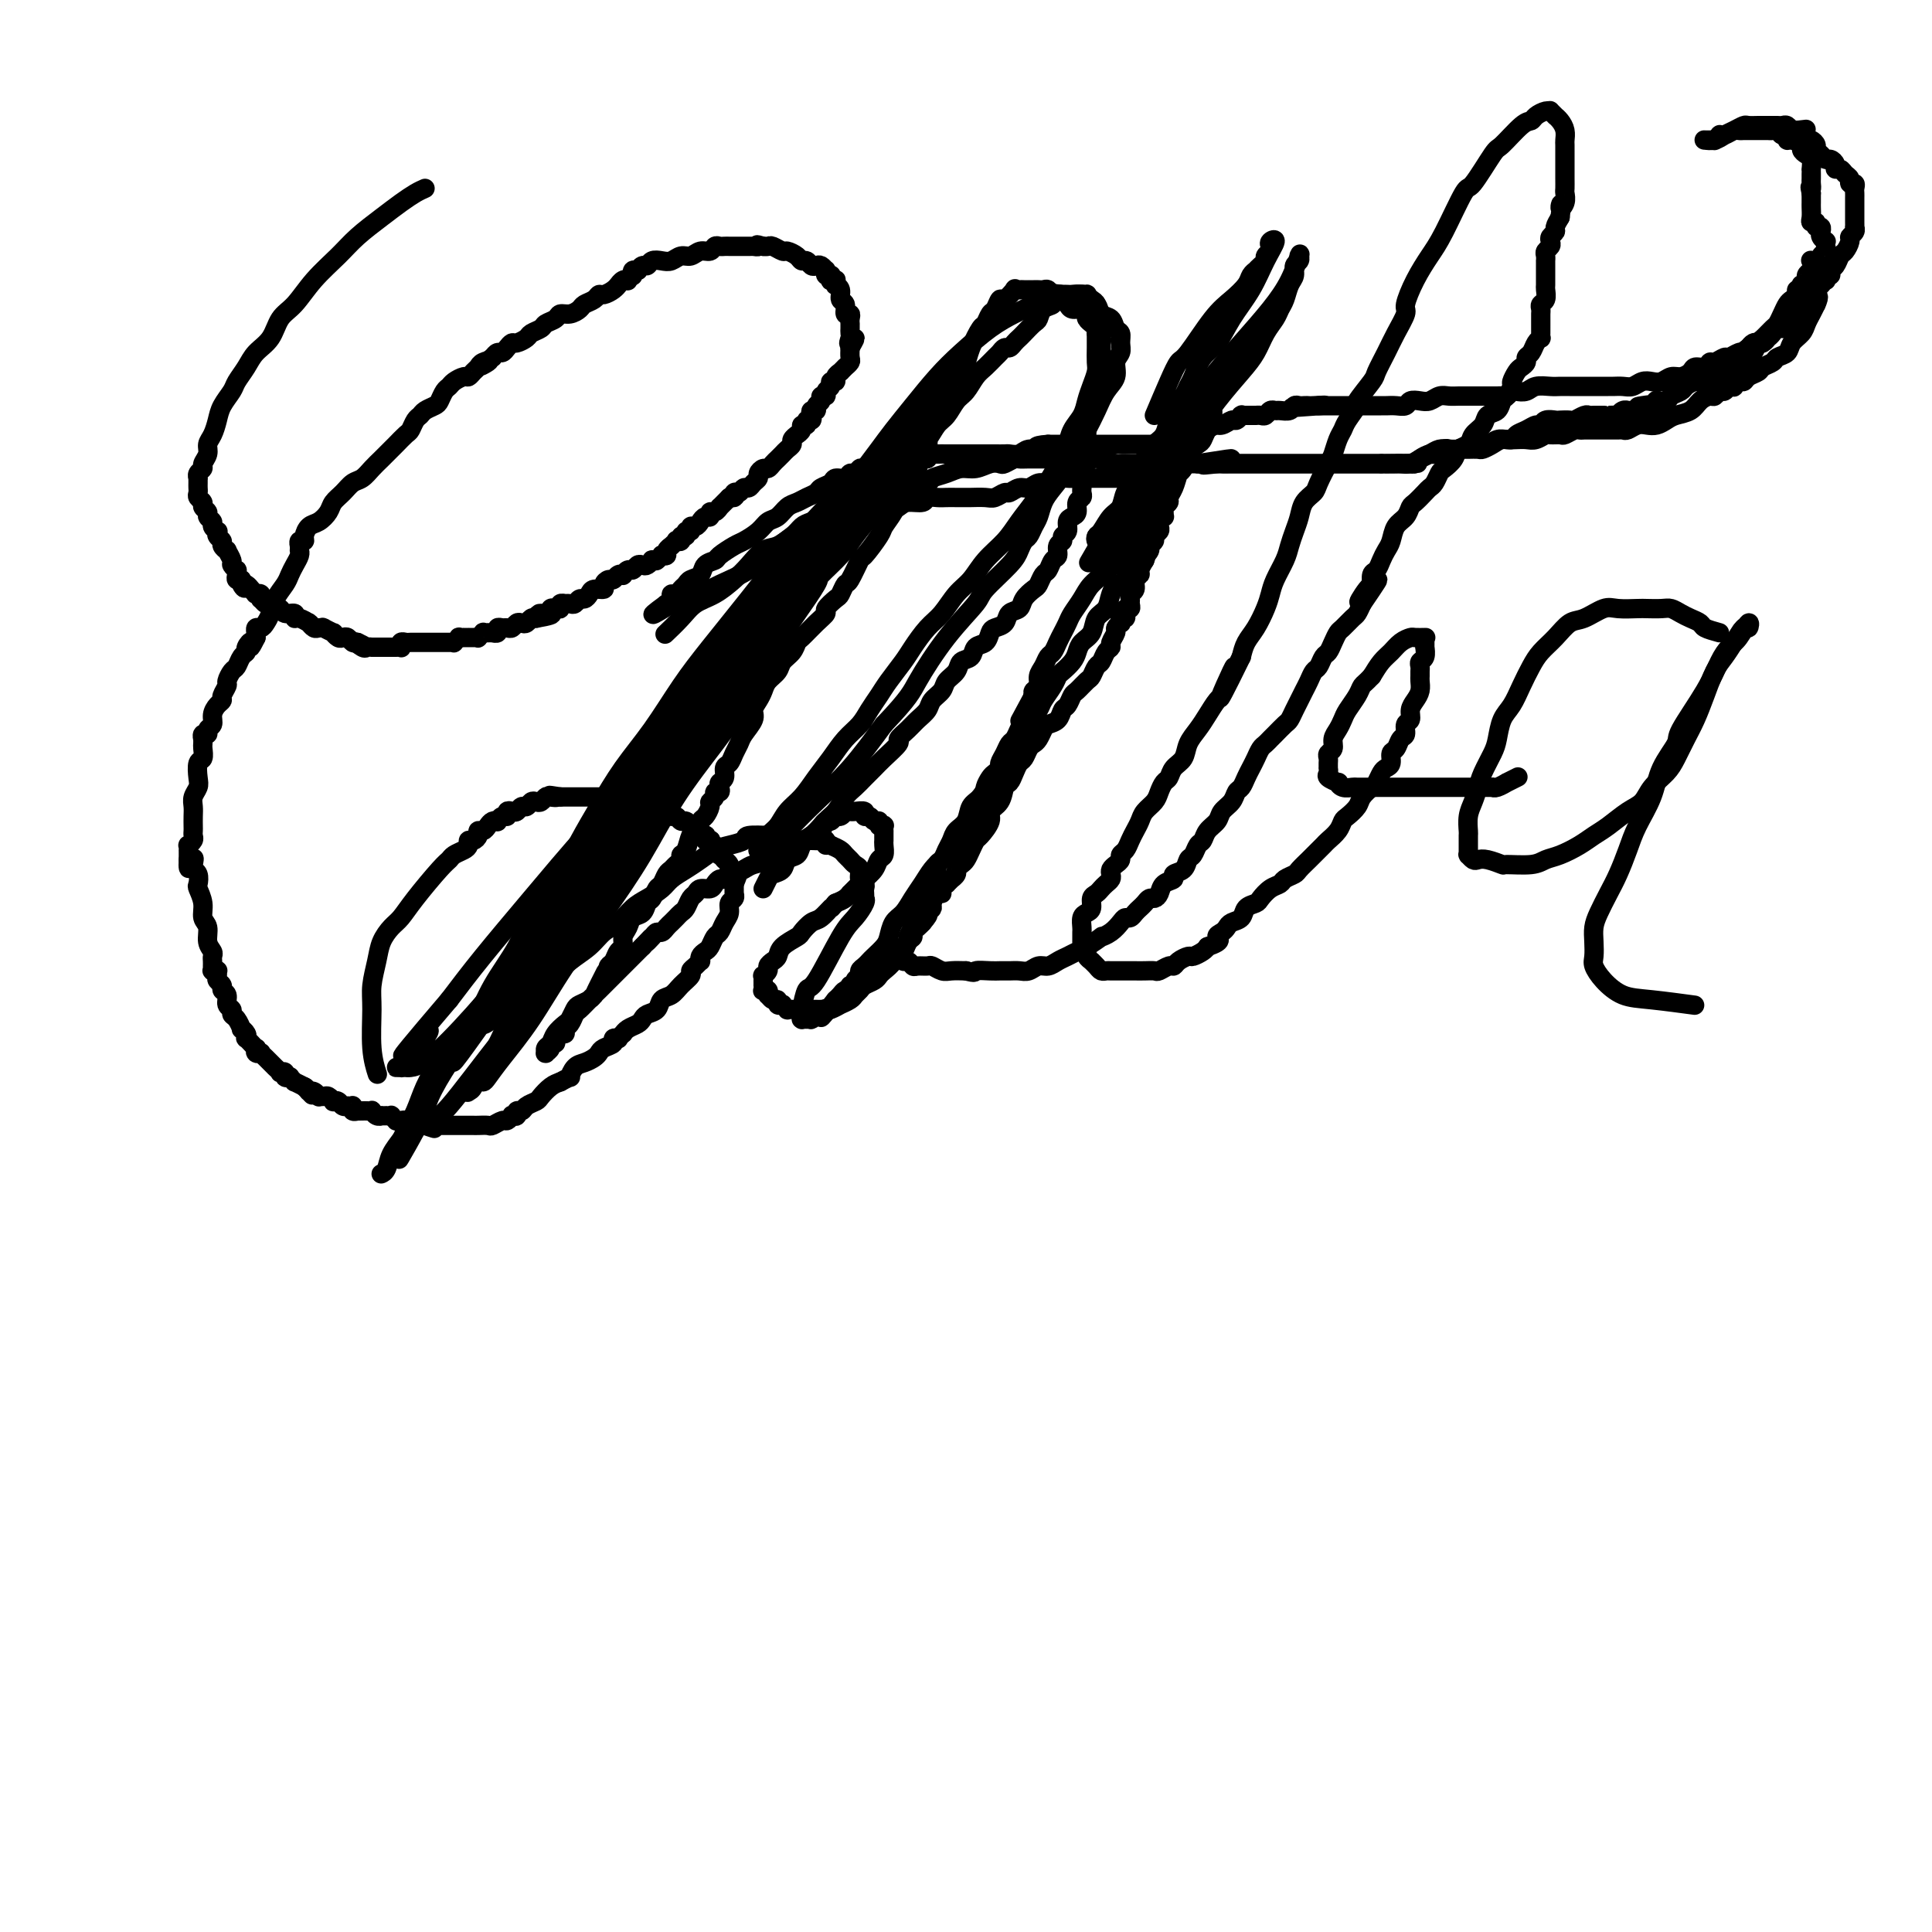 <svg viewBox='0 0 400 400' version='1.1' xmlns='http://www.w3.org/2000/svg' xmlns:xlink='http://www.w3.org/1999/xlink'><g fill='none' stroke='#000000' stroke-width='4' stroke-linecap='round' stroke-linejoin='round'><path d='M88,39c-0.593,0.261 -1.185,0.522 -2,1c-0.815,0.478 -1.852,1.172 -3,2c-1.148,0.828 -2.407,1.790 -4,3c-1.593,1.210 -3.519,2.668 -5,4c-1.481,1.332 -2.517,2.538 -4,4c-1.483,1.462 -3.412,3.182 -5,5c-1.588,1.818 -2.834,3.736 -4,5c-1.166,1.264 -2.253,1.876 -3,3c-0.747,1.124 -1.155,2.762 -2,4c-0.845,1.238 -2.128,2.078 -3,3c-0.872,0.922 -1.333,1.926 -2,3c-0.667,1.074 -1.540,2.217 -2,3c-0.460,0.783 -0.505,1.207 -1,2c-0.495,0.793 -1.438,1.955 -2,3c-0.562,1.045 -0.743,1.971 -1,3c-0.257,1.029 -0.590,2.159 -1,3c-0.410,0.841 -0.898,1.391 -1,2c-0.102,0.609 0.183,1.277 0,2c-0.183,0.723 -0.834,1.500 -1,2c-0.166,0.500 0.152,0.722 0,1c-0.152,0.278 -0.773,0.611 -1,1c-0.227,0.389 -0.061,0.836 0,1c0.061,0.164 0.016,0.047 0,0c-0.016,-0.047 -0.004,-0.024 0,0c0.004,0.024 0.001,0.048 0,0c-0.001,-0.048 -0.001,-0.168 0,0c0.001,0.168 0.004,0.622 0,1c-0.004,0.378 -0.016,0.679 0,1c0.016,0.321 0.061,0.663 0,1c-0.061,0.337 -0.228,0.668 0,1c0.228,0.332 0.850,0.667 1,1c0.150,0.333 -0.171,0.666 0,1c0.171,0.334 0.834,0.668 1,1c0.166,0.332 -0.165,0.663 0,1c0.165,0.337 0.828,0.682 1,1c0.172,0.318 -0.146,0.610 0,1c0.146,0.390 0.756,0.878 1,1c0.244,0.122 0.122,-0.121 0,0c-0.122,0.121 -0.244,0.605 0,1c0.244,0.395 0.854,0.701 1,1c0.146,0.299 -0.172,0.591 0,1c0.172,0.409 0.835,0.937 1,1c0.165,0.063 -0.166,-0.338 0,0c0.166,0.338 0.829,1.414 1,2c0.171,0.586 -0.151,0.683 0,1c0.151,0.317 0.776,0.856 1,1c0.224,0.144 0.046,-0.105 0,0c-0.046,0.105 0.039,0.564 0,1c-0.039,0.436 -0.203,0.848 0,1c0.203,0.152 0.772,0.043 1,0c0.228,-0.043 0.114,-0.022 0,0'/><path d='M50,120c1.344,2.868 0.203,1.539 0,1c-0.203,-0.539 0.533,-0.288 1,0c0.467,0.288 0.665,0.612 1,1c0.335,0.388 0.808,0.840 1,1c0.192,0.160 0.103,0.028 0,0c-0.103,-0.028 -0.221,0.049 0,0c0.221,-0.049 0.780,-0.225 1,0c0.220,0.225 0.100,0.849 0,1c-0.100,0.151 -0.181,-0.171 0,0c0.181,0.171 0.625,0.834 1,1c0.375,0.166 0.683,-0.167 1,0c0.317,0.167 0.645,0.833 1,1c0.355,0.167 0.738,-0.167 1,0c0.262,0.167 0.403,0.833 1,1c0.597,0.167 1.649,-0.165 2,0c0.351,0.165 0.002,0.828 0,1c-0.002,0.172 0.342,-0.146 1,0c0.658,0.146 1.629,0.757 2,1c0.371,0.243 0.142,0.118 0,0c-0.142,-0.118 -0.196,-0.228 0,0c0.196,0.228 0.641,0.793 1,1c0.359,0.207 0.632,0.055 1,0c0.368,-0.055 0.831,-0.015 1,0c0.169,0.015 0.043,0.003 0,0c-0.043,-0.003 -0.004,0.003 0,0c0.004,-0.003 -0.028,-0.016 0,0c0.028,0.016 0.116,0.061 0,0c-0.116,-0.061 -0.434,-0.226 0,0c0.434,0.226 1.622,0.844 2,1c0.378,0.156 -0.053,-0.151 0,0c0.053,0.151 0.592,0.759 1,1c0.408,0.241 0.687,0.116 1,0c0.313,-0.116 0.661,-0.224 1,0c0.339,0.224 0.668,0.778 1,1c0.332,0.222 0.666,0.111 1,0'/><path d='M74,133c3.664,1.950 0.824,0.326 0,0c-0.824,-0.326 0.367,0.645 1,1c0.633,0.355 0.709,0.095 1,0c0.291,-0.095 0.796,-0.026 1,0c0.204,0.026 0.106,0.007 0,0c-0.106,-0.007 -0.222,-0.002 0,0c0.222,0.002 0.782,0.000 1,0c0.218,-0.000 0.096,-0.000 0,0c-0.096,0.000 -0.165,0.000 0,0c0.165,-0.000 0.565,-0.000 1,0c0.435,0.000 0.904,0.000 1,0c0.096,-0.000 -0.181,-0.000 0,0c0.181,0.000 0.819,0.001 1,0c0.181,-0.001 -0.096,-0.004 0,0c0.096,0.004 0.565,0.015 1,0c0.435,-0.015 0.838,-0.057 1,0c0.162,0.057 0.085,0.211 0,0c-0.085,-0.211 -0.179,-0.789 0,-1c0.179,-0.211 0.629,-0.057 1,0c0.371,0.057 0.663,0.015 1,0c0.337,-0.015 0.720,-0.004 1,0c0.280,0.004 0.456,0.001 1,0c0.544,-0.001 1.455,-0.000 2,0c0.545,0.000 0.725,-0.000 1,0c0.275,0.000 0.647,0.001 1,0c0.353,-0.001 0.687,-0.004 1,0c0.313,0.004 0.605,0.015 1,0c0.395,-0.015 0.895,-0.057 1,0c0.105,0.057 -0.183,0.211 0,0c0.183,-0.211 0.837,-0.789 1,-1c0.163,-0.211 -0.167,-0.057 0,0c0.167,0.057 0.829,0.015 1,0c0.171,-0.015 -0.151,-0.004 0,0c0.151,0.004 0.775,0.001 1,0c0.225,-0.001 0.050,-0.001 0,0c-0.050,0.001 0.024,0.001 0,0c-0.024,-0.001 -0.146,-0.004 0,0c0.146,0.004 0.560,0.015 1,0c0.440,-0.015 0.905,-0.057 1,0c0.095,0.057 -0.181,0.211 0,0c0.181,-0.211 0.818,-0.789 1,-1c0.182,-0.211 -0.091,-0.056 0,0c0.091,0.056 0.545,0.011 1,0c0.455,-0.011 0.909,0.011 1,0c0.091,-0.011 -0.183,-0.056 0,0c0.183,0.056 0.823,0.212 1,0c0.177,-0.212 -0.107,-0.793 0,-1c0.107,-0.207 0.606,-0.042 1,0c0.394,0.042 0.683,-0.040 1,0c0.317,0.040 0.662,0.203 1,0c0.338,-0.203 0.668,-0.773 1,-1c0.332,-0.227 0.666,-0.112 1,0c0.334,0.112 0.667,0.223 1,0c0.333,-0.223 0.667,-0.778 1,-1c0.333,-0.222 0.667,-0.111 1,0'/><path d='M111,128c5.903,-1.016 2.160,-1.056 1,-1c-1.160,0.056 0.262,0.207 1,0c0.738,-0.207 0.790,-0.774 1,-1c0.210,-0.226 0.577,-0.113 1,0c0.423,0.113 0.901,0.226 1,0c0.099,-0.226 -0.181,-0.792 0,-1c0.181,-0.208 0.822,-0.060 1,0c0.178,0.060 -0.107,0.031 0,0c0.107,-0.031 0.606,-0.064 1,0c0.394,0.064 0.682,0.223 1,0c0.318,-0.223 0.667,-0.830 1,-1c0.333,-0.170 0.649,0.095 1,0c0.351,-0.095 0.738,-0.551 1,-1c0.262,-0.449 0.399,-0.890 1,-1c0.601,-0.110 1.666,0.110 2,0c0.334,-0.110 -0.064,-0.552 0,-1c0.064,-0.448 0.591,-0.904 1,-1c0.409,-0.096 0.701,0.166 1,0c0.299,-0.166 0.605,-0.762 1,-1c0.395,-0.238 0.879,-0.120 1,0c0.121,0.120 -0.122,0.242 0,0c0.122,-0.242 0.610,-0.848 1,-1c0.390,-0.152 0.683,0.152 1,0c0.317,-0.152 0.658,-0.759 1,-1c0.342,-0.241 0.684,-0.117 1,0c0.316,0.117 0.607,0.227 1,0c0.393,-0.227 0.889,-0.792 1,-1c0.111,-0.208 -0.162,-0.059 0,0c0.162,0.059 0.760,0.030 1,0c0.240,-0.030 0.121,-0.060 0,0c-0.121,0.060 -0.244,0.209 0,0c0.244,-0.209 0.854,-0.778 1,-1c0.146,-0.222 -0.172,-0.097 0,0c0.172,0.097 0.835,0.166 1,0c0.165,-0.166 -0.167,-0.567 0,-1c0.167,-0.433 0.833,-0.900 1,-1c0.167,-0.100 -0.167,0.165 0,0c0.167,-0.165 0.833,-0.761 1,-1c0.167,-0.239 -0.167,-0.121 0,0c0.167,0.121 0.833,0.244 1,0c0.167,-0.244 -0.166,-0.854 0,-1c0.166,-0.146 0.832,0.172 1,0c0.168,-0.172 -0.162,-0.833 0,-1c0.162,-0.167 0.817,0.162 1,0c0.183,-0.162 -0.105,-0.813 0,-1c0.105,-0.187 0.602,0.089 1,0c0.398,-0.089 0.698,-0.545 1,-1c0.302,-0.455 0.607,-0.911 1,-1c0.393,-0.089 0.875,0.187 1,0c0.125,-0.187 -0.106,-0.839 0,-1c0.106,-0.161 0.550,0.168 1,0c0.450,-0.168 0.908,-0.832 1,-1c0.092,-0.168 -0.182,0.161 0,0c0.182,-0.161 0.818,-0.813 1,-1c0.182,-0.187 -0.091,0.089 0,0c0.091,-0.089 0.545,-0.545 1,-1'/><path d='M151,103c2.250,-1.791 1.377,-0.269 1,0c-0.377,0.269 -0.256,-0.716 0,-1c0.256,-0.284 0.647,0.131 1,0c0.353,-0.131 0.668,-0.808 1,-1c0.332,-0.192 0.680,0.102 1,0c0.320,-0.102 0.610,-0.601 1,-1c0.390,-0.399 0.878,-0.698 1,-1c0.122,-0.302 -0.122,-0.606 0,-1c0.122,-0.394 0.610,-0.879 1,-1c0.390,-0.121 0.682,0.122 1,0c0.318,-0.122 0.664,-0.610 1,-1c0.336,-0.390 0.663,-0.682 1,-1c0.337,-0.318 0.683,-0.664 1,-1c0.317,-0.336 0.606,-0.664 1,-1c0.394,-0.336 0.894,-0.681 1,-1c0.106,-0.319 -0.183,-0.611 0,-1c0.183,-0.389 0.838,-0.874 1,-1c0.162,-0.126 -0.168,0.106 0,0c0.168,-0.106 0.833,-0.549 1,-1c0.167,-0.451 -0.165,-0.908 0,-1c0.165,-0.092 0.828,0.182 1,0c0.172,-0.182 -0.146,-0.818 0,-1c0.146,-0.182 0.756,0.092 1,0c0.244,-0.092 0.122,-0.549 0,-1c-0.122,-0.451 -0.244,-0.895 0,-1c0.244,-0.105 0.854,0.130 1,0c0.146,-0.130 -0.172,-0.626 0,-1c0.172,-0.374 0.835,-0.625 1,-1c0.165,-0.375 -0.167,-0.875 0,-1c0.167,-0.125 0.833,0.125 1,0c0.167,-0.125 -0.167,-0.625 0,-1c0.167,-0.375 0.833,-0.626 1,-1c0.167,-0.374 -0.165,-0.871 0,-1c0.165,-0.129 0.828,0.110 1,0c0.172,-0.110 -0.146,-0.569 0,-1c0.146,-0.431 0.757,-0.833 1,-1c0.243,-0.167 0.118,-0.097 0,0c-0.118,0.097 -0.227,0.222 0,0c0.227,-0.222 0.792,-0.791 1,-1c0.208,-0.209 0.060,-0.059 0,0c-0.060,0.059 -0.030,0.028 0,0c0.030,-0.028 0.061,-0.052 0,0c-0.061,0.052 -0.212,0.179 0,0c0.212,-0.179 0.788,-0.664 1,-1c0.212,-0.336 0.061,-0.525 0,-1c-0.061,-0.475 -0.030,-1.238 0,-2'/><path d='M176,72c2.011,-3.428 0.539,-1.497 0,-1c-0.539,0.497 -0.144,-0.442 0,-1c0.144,-0.558 0.039,-0.737 0,-1c-0.039,-0.263 -0.011,-0.609 0,-1c0.011,-0.391 0.004,-0.827 0,-1c-0.004,-0.173 -0.005,-0.083 0,0c0.005,0.083 0.017,0.159 0,0c-0.017,-0.159 -0.061,-0.552 0,-1c0.061,-0.448 0.228,-0.950 0,-1c-0.228,-0.050 -0.849,0.350 -1,0c-0.151,-0.350 0.170,-1.452 0,-2c-0.170,-0.548 -0.830,-0.543 -1,-1c-0.170,-0.457 0.152,-1.376 0,-2c-0.152,-0.624 -0.776,-0.952 -1,-1c-0.224,-0.048 -0.046,0.184 0,0c0.046,-0.184 -0.040,-0.785 0,-1c0.040,-0.215 0.207,-0.043 0,0c-0.207,0.043 -0.788,-0.041 -1,0c-0.212,0.041 -0.056,0.207 0,0c0.056,-0.207 0.011,-0.786 0,-1c-0.011,-0.214 0.011,-0.061 0,0c-0.011,0.061 -0.056,0.030 0,0c0.056,-0.030 0.212,-0.060 0,0c-0.212,0.060 -0.792,0.208 -1,0c-0.208,-0.208 -0.045,-0.774 0,-1c0.045,-0.226 -0.030,-0.112 0,0c0.030,0.112 0.163,0.222 0,0c-0.163,-0.222 -0.621,-0.777 -1,-1c-0.379,-0.223 -0.678,-0.115 -1,0c-0.322,0.115 -0.668,0.237 -1,0c-0.332,-0.237 -0.651,-0.833 -1,-1c-0.349,-0.167 -0.727,0.095 -1,0c-0.273,-0.095 -0.440,-0.547 -1,-1c-0.560,-0.453 -1.512,-0.906 -2,-1c-0.488,-0.094 -0.512,0.171 -1,0c-0.488,-0.171 -1.439,-0.777 -2,-1c-0.561,-0.223 -0.732,-0.064 -1,0c-0.268,0.064 -0.634,0.032 -1,0'/><path d='M158,51c-2.018,-0.619 -1.063,-0.166 -1,0c0.063,0.166 -0.767,0.044 -1,0c-0.233,-0.044 0.130,-0.012 0,0c-0.130,0.012 -0.753,0.003 -1,0c-0.247,-0.003 -0.119,-0.001 0,0c0.119,0.001 0.229,0.000 0,0c-0.229,-0.000 -0.796,-0.000 -1,0c-0.204,0.000 -0.043,0.000 0,0c0.043,-0.000 -0.030,0.000 0,0c0.030,-0.000 0.163,-0.000 0,0c-0.163,0.000 -0.621,0.000 -1,0c-0.379,-0.000 -0.679,-0.001 -1,0c-0.321,0.001 -0.663,0.004 -1,0c-0.337,-0.004 -0.671,-0.016 -1,0c-0.329,0.016 -0.654,0.061 -1,0c-0.346,-0.061 -0.711,-0.228 -1,0c-0.289,0.228 -0.500,0.849 -1,1c-0.500,0.151 -1.288,-0.170 -2,0c-0.712,0.170 -1.346,0.829 -2,1c-0.654,0.171 -1.327,-0.146 -2,0c-0.673,0.146 -1.346,0.756 -2,1c-0.654,0.244 -1.289,0.122 -2,0c-0.711,-0.122 -1.497,-0.243 -2,0c-0.503,0.243 -0.722,0.850 -1,1c-0.278,0.150 -0.614,-0.157 -1,0c-0.386,0.157 -0.821,0.778 -1,1c-0.179,0.222 -0.100,0.045 0,0c0.100,-0.045 0.223,0.040 0,0c-0.223,-0.040 -0.792,-0.207 -1,0c-0.208,0.207 -0.056,0.788 0,1c0.056,0.212 0.015,0.057 0,0c-0.015,-0.057 -0.004,-0.015 0,0c0.004,0.015 0.002,0.003 0,0c-0.002,-0.003 -0.005,0.003 0,0c0.005,-0.003 0.016,-0.015 0,0c-0.016,0.015 -0.060,0.055 0,0c0.060,-0.055 0.222,-0.207 0,0c-0.222,0.207 -0.830,0.773 -1,1c-0.170,0.227 0.096,0.116 0,0c-0.096,-0.116 -0.554,-0.237 -1,0c-0.446,0.237 -0.879,0.833 -1,1c-0.121,0.167 0.071,-0.096 0,0c-0.071,0.096 -0.404,0.551 -1,1c-0.596,0.449 -1.454,0.894 -2,1c-0.546,0.106 -0.779,-0.125 -1,0c-0.221,0.125 -0.430,0.607 -1,1c-0.570,0.393 -1.499,0.697 -2,1c-0.501,0.303 -0.572,0.606 -1,1c-0.428,0.394 -1.213,0.879 -2,1c-0.787,0.121 -1.577,-0.122 -2,0c-0.423,0.122 -0.479,0.610 -1,1c-0.521,0.390 -1.505,0.683 -2,1c-0.495,0.317 -0.500,0.659 -1,1c-0.500,0.341 -1.496,0.683 -2,1c-0.504,0.317 -0.516,0.611 -1,1c-0.484,0.389 -1.439,0.874 -2,1c-0.561,0.126 -0.728,-0.107 -1,0c-0.272,0.107 -0.650,0.554 -1,1c-0.350,0.446 -0.671,0.889 -1,1c-0.329,0.111 -0.665,-0.111 -1,0c-0.335,0.111 -0.667,0.556 -1,1'/><path d='M102,74c-4.665,3.024 -1.828,1.585 -1,1c0.828,-0.585 -0.355,-0.315 -1,0c-0.645,0.315 -0.754,0.676 -1,1c-0.246,0.324 -0.629,0.612 -1,1c-0.371,0.388 -0.729,0.876 -1,1c-0.271,0.124 -0.454,-0.118 -1,0c-0.546,0.118 -1.455,0.595 -2,1c-0.545,0.405 -0.727,0.738 -1,1c-0.273,0.262 -0.636,0.452 -1,1c-0.364,0.548 -0.727,1.455 -1,2c-0.273,0.545 -0.455,0.727 -1,1c-0.545,0.273 -1.454,0.635 -2,1c-0.546,0.365 -0.728,0.732 -1,1c-0.272,0.268 -0.635,0.438 -1,1c-0.365,0.562 -0.731,1.516 -1,2c-0.269,0.484 -0.442,0.500 -1,1c-0.558,0.500 -1.500,1.486 -2,2c-0.500,0.514 -0.557,0.557 -1,1c-0.443,0.443 -1.273,1.288 -2,2c-0.727,0.712 -1.350,1.293 -2,2c-0.650,0.707 -1.325,1.540 -2,2c-0.675,0.460 -1.350,0.547 -2,1c-0.650,0.453 -1.277,1.272 -2,2c-0.723,0.728 -1.543,1.364 -2,2c-0.457,0.636 -0.552,1.271 -1,2c-0.448,0.729 -1.248,1.553 -2,2c-0.752,0.447 -1.455,0.516 -2,1c-0.545,0.484 -0.931,1.384 -1,2c-0.069,0.616 0.178,0.950 0,1c-0.178,0.050 -0.780,-0.183 -1,0c-0.220,0.183 -0.059,0.781 0,1c0.059,0.219 0.016,0.059 0,0c-0.016,-0.059 -0.004,-0.016 0,0c0.004,0.016 0.001,0.005 0,0c-0.001,-0.005 -0.000,-0.002 0,0c0.000,0.002 0.000,0.004 0,0c-0.000,-0.004 -0.000,-0.015 0,0c0.000,0.015 0.000,0.057 0,0c-0.000,-0.057 -0.000,-0.211 0,0c0.000,0.211 0.000,0.789 0,1c-0.000,0.211 -0.000,0.056 0,0c0.000,-0.056 0.001,-0.013 0,0c-0.001,0.013 -0.003,-0.005 0,0c0.003,0.005 0.012,0.032 0,0c-0.012,-0.032 -0.044,-0.123 0,0c0.044,0.123 0.163,0.458 0,1c-0.163,0.542 -0.607,1.289 -1,2c-0.393,0.711 -0.735,1.384 -1,2c-0.265,0.616 -0.452,1.174 -1,2c-0.548,0.826 -1.457,1.919 -2,3c-0.543,1.081 -0.720,2.150 -1,3c-0.280,0.850 -0.664,1.481 -1,2c-0.336,0.519 -0.626,0.926 -1,1c-0.374,0.074 -0.832,-0.186 -1,0c-0.168,0.186 -0.045,0.819 0,1c0.045,0.181 0.013,-0.091 0,0c-0.013,0.091 -0.006,0.546 0,1'/><path d='M53,132c-1.709,3.429 -0.983,1.500 -1,1c-0.017,-0.500 -0.778,0.428 -1,1c-0.222,0.572 0.094,0.787 0,1c-0.094,0.213 -0.599,0.423 -1,1c-0.401,0.577 -0.700,1.520 -1,2c-0.300,0.480 -0.601,0.496 -1,1c-0.399,0.504 -0.894,1.496 -1,2c-0.106,0.504 0.178,0.519 0,1c-0.178,0.481 -0.817,1.428 -1,2c-0.183,0.572 0.091,0.769 0,1c-0.091,0.231 -0.545,0.497 -1,1c-0.455,0.503 -0.910,1.244 -1,2c-0.090,0.756 0.186,1.527 0,2c-0.186,0.473 -0.834,0.649 -1,1c-0.166,0.351 0.152,0.878 0,1c-0.152,0.122 -0.773,-0.160 -1,0c-0.227,0.160 -0.061,0.763 0,1c0.061,0.237 0.017,0.109 0,0c-0.017,-0.109 -0.008,-0.200 0,0c0.008,0.200 0.016,0.690 0,1c-0.016,0.310 -0.056,0.439 0,1c0.056,0.561 0.207,1.554 0,2c-0.207,0.446 -0.774,0.346 -1,1c-0.226,0.654 -0.113,2.062 0,3c0.113,0.938 0.226,1.407 0,2c-0.226,0.593 -0.793,1.311 -1,2c-0.207,0.689 -0.056,1.351 0,2c0.056,0.649 0.016,1.287 0,2c-0.016,0.713 -0.008,1.502 0,2c0.008,0.498 0.016,0.707 0,1c-0.016,0.293 -0.057,0.671 0,1c0.057,0.329 0.211,0.610 0,1c-0.211,0.390 -0.789,0.889 -1,1c-0.211,0.111 -0.057,-0.167 0,0c0.057,0.167 0.015,0.777 0,1c-0.015,0.223 -0.004,0.059 0,0c0.004,-0.059 0.001,-0.012 0,0c-0.001,0.012 -0.000,-0.012 0,0c0.000,0.012 0.000,0.058 0,0c-0.000,-0.058 -0.000,-0.222 0,0c0.000,0.222 0.000,0.829 0,1c-0.000,0.171 -0.000,-0.094 0,0c0.000,0.094 0.000,0.547 0,1'/><path d='M39,178c-0.242,3.666 0.653,0.832 1,0c0.347,-0.832 0.144,0.339 0,1c-0.144,0.661 -0.231,0.813 0,1c0.231,0.187 0.779,0.410 1,1c0.221,0.590 0.116,1.546 0,2c-0.116,0.454 -0.242,0.404 0,1c0.242,0.596 0.853,1.837 1,3c0.147,1.163 -0.171,2.248 0,3c0.171,0.752 0.830,1.171 1,2c0.170,0.829 -0.151,2.068 0,3c0.151,0.932 0.772,1.556 1,2c0.228,0.444 0.061,0.706 0,1c-0.061,0.294 -0.016,0.618 0,1c0.016,0.382 0.005,0.820 0,1c-0.005,0.180 -0.002,0.101 0,0c0.002,-0.101 0.004,-0.223 0,0c-0.004,0.223 -0.015,0.791 0,1c0.015,0.209 0.057,0.059 0,0c-0.057,-0.059 -0.213,-0.027 0,0c0.213,0.027 0.793,0.049 1,0c0.207,-0.049 0.040,-0.167 0,0c-0.040,0.167 0.046,0.621 0,1c-0.046,0.379 -0.224,0.683 0,1c0.224,0.317 0.848,0.648 1,1c0.152,0.352 -0.170,0.725 0,1c0.170,0.275 0.833,0.454 1,1c0.167,0.546 -0.161,1.461 0,2c0.161,0.539 0.813,0.704 1,1c0.187,0.296 -0.090,0.723 0,1c0.090,0.277 0.546,0.404 1,1c0.454,0.596 0.905,1.661 1,2c0.095,0.339 -0.167,-0.049 0,0c0.167,0.049 0.762,0.534 1,1c0.238,0.466 0.120,0.914 0,1c-0.120,0.086 -0.242,-0.188 0,0c0.242,0.188 0.848,0.839 1,1c0.152,0.161 -0.152,-0.167 0,0c0.152,0.167 0.758,0.829 1,1c0.242,0.171 0.120,-0.147 0,0c-0.120,0.147 -0.239,0.761 0,1c0.239,0.239 0.835,0.103 1,0c0.165,-0.103 -0.100,-0.172 0,0c0.100,0.172 0.566,0.586 1,1c0.434,0.414 0.834,0.829 1,1c0.166,0.171 0.096,0.097 0,0c-0.096,-0.097 -0.218,-0.219 0,0c0.218,0.219 0.775,0.777 1,1c0.225,0.223 0.117,0.111 0,0c-0.117,-0.111 -0.243,-0.222 0,0c0.243,0.222 0.854,0.778 1,1c0.146,0.222 -0.172,0.111 0,0c0.172,-0.111 0.835,-0.222 1,0c0.165,0.222 -0.168,0.776 0,1c0.168,0.224 0.837,0.116 1,0c0.163,-0.116 -0.180,-0.241 0,0c0.180,0.241 0.883,0.848 1,1c0.117,0.152 -0.353,-0.151 0,0c0.353,0.151 1.529,0.758 2,1c0.471,0.242 0.235,0.121 0,0'/><path d='M63,225c2.703,2.856 1.459,1.496 1,1c-0.459,-0.496 -0.133,-0.129 0,0c0.133,0.129 0.073,0.020 0,0c-0.073,-0.020 -0.160,0.047 0,0c0.160,-0.047 0.567,-0.210 1,0c0.433,0.210 0.890,0.792 1,1c0.110,0.208 -0.129,0.042 0,0c0.129,-0.042 0.626,0.040 1,0c0.374,-0.040 0.625,-0.203 1,0c0.375,0.203 0.875,0.772 1,1c0.125,0.228 -0.125,0.114 0,0c0.125,-0.114 0.626,-0.227 1,0c0.374,0.227 0.622,0.793 1,1c0.378,0.207 0.886,0.054 1,0c0.114,-0.054 -0.167,-0.011 0,0c0.167,0.011 0.781,-0.011 1,0c0.219,0.011 0.044,0.056 0,0c-0.044,-0.056 0.044,-0.211 0,0c-0.044,0.211 -0.219,0.789 0,1c0.219,0.211 0.833,0.057 1,0c0.167,-0.057 -0.114,-0.016 0,0c0.114,0.016 0.622,0.008 1,0c0.378,-0.008 0.627,-0.016 1,0c0.373,0.016 0.869,0.057 1,0c0.131,-0.057 -0.105,-0.211 0,0c0.105,0.211 0.549,0.789 1,1c0.451,0.211 0.910,0.057 1,0c0.090,-0.057 -0.187,-0.016 0,0c0.187,0.016 0.839,0.008 1,0c0.161,-0.008 -0.168,-0.016 0,0c0.168,0.016 0.832,0.057 1,0c0.168,-0.057 -0.161,-0.212 0,0c0.161,0.212 0.812,0.793 1,1c0.188,0.207 -0.086,0.041 0,0c0.086,-0.041 0.531,0.041 1,0c0.469,-0.041 0.962,-0.207 1,0c0.038,0.207 -0.378,0.788 0,1c0.378,0.212 1.550,0.057 2,0c0.450,-0.057 0.177,-0.015 0,0c-0.177,0.015 -0.257,0.004 0,0c0.257,-0.004 0.852,-0.001 1,0c0.148,0.001 -0.153,0.000 0,0c0.153,-0.000 0.758,-0.000 1,0c0.242,0.000 0.121,0.000 0,0'/><path d='M88,233c3.823,1.238 0.881,0.332 0,0c-0.881,-0.332 0.299,-0.089 1,0c0.701,0.089 0.924,0.024 1,0c0.076,-0.024 0.007,-0.006 0,0c-0.007,0.006 0.050,0.002 0,0c-0.050,-0.002 -0.207,-0.000 0,0c0.207,0.000 0.777,0.000 1,0c0.223,-0.000 0.100,-0.000 0,0c-0.100,0.000 -0.178,0.000 0,0c0.178,-0.000 0.611,0.000 1,0c0.389,-0.000 0.734,-0.000 1,0c0.266,0.000 0.451,0.000 1,0c0.549,-0.000 1.460,-0.000 2,0c0.540,0.000 0.707,0.001 1,0c0.293,-0.001 0.712,-0.004 1,0c0.288,0.004 0.444,0.016 1,0c0.556,-0.016 1.512,-0.061 2,0c0.488,0.061 0.508,0.226 1,0c0.492,-0.226 1.456,-0.844 2,-1c0.544,-0.156 0.667,0.150 1,0c0.333,-0.150 0.877,-0.757 1,-1c0.123,-0.243 -0.175,-0.120 0,0c0.175,0.120 0.824,0.239 1,0c0.176,-0.239 -0.123,-0.837 0,-1c0.123,-0.163 0.666,0.107 1,0c0.334,-0.107 0.460,-0.592 1,-1c0.540,-0.408 1.495,-0.738 2,-1c0.505,-0.262 0.559,-0.455 1,-1c0.441,-0.545 1.269,-1.441 2,-2c0.731,-0.559 1.366,-0.779 2,-1'/><path d='M116,224c2.738,-1.510 2.082,-0.786 2,-1c-0.082,-0.214 0.411,-1.367 1,-2c0.589,-0.633 1.276,-0.747 2,-1c0.724,-0.253 1.485,-0.646 2,-1c0.515,-0.354 0.783,-0.670 1,-1c0.217,-0.330 0.383,-0.676 1,-1c0.617,-0.324 1.686,-0.627 2,-1c0.314,-0.373 -0.127,-0.817 0,-1c0.127,-0.183 0.821,-0.105 1,0c0.179,0.105 -0.155,0.235 0,0c0.155,-0.235 0.801,-0.836 1,-1c0.199,-0.164 -0.050,0.111 0,0c0.050,-0.111 0.399,-0.606 1,-1c0.601,-0.394 1.456,-0.687 2,-1c0.544,-0.313 0.779,-0.646 1,-1c0.221,-0.354 0.429,-0.727 1,-1c0.571,-0.273 1.506,-0.444 2,-1c0.494,-0.556 0.548,-1.497 1,-2c0.452,-0.503 1.301,-0.568 2,-1c0.699,-0.432 1.249,-1.230 2,-2c0.751,-0.770 1.704,-1.512 2,-2c0.296,-0.488 -0.065,-0.722 0,-1c0.065,-0.278 0.556,-0.600 1,-1c0.444,-0.400 0.840,-0.880 1,-1c0.160,-0.120 0.084,0.118 0,0c-0.084,-0.118 -0.177,-0.594 0,-1c0.177,-0.406 0.625,-0.742 1,-1c0.375,-0.258 0.679,-0.439 1,-1c0.321,-0.561 0.659,-1.502 1,-2c0.341,-0.498 0.684,-0.553 1,-1c0.316,-0.447 0.607,-1.286 1,-2c0.393,-0.714 0.890,-1.302 1,-2c0.110,-0.698 -0.167,-1.507 0,-2c0.167,-0.493 0.777,-0.672 1,-1c0.223,-0.328 0.060,-0.805 0,-1c-0.060,-0.195 -0.016,-0.109 0,0c0.016,0.109 0.004,0.239 0,0c-0.004,-0.239 -0.001,-0.849 0,-1c0.001,-0.151 0.000,0.156 0,0c-0.000,-0.156 -0.000,-0.774 0,-1c0.000,-0.226 0.000,-0.061 0,0c-0.000,0.061 -0.000,0.016 0,0c0.000,-0.016 0.000,-0.004 0,0c-0.000,0.004 -0.000,0.001 0,0c0.000,-0.001 0.000,-0.001 0,0'/><path d='M152,183c1.391,-3.183 0.369,-1.641 0,-1c-0.369,0.641 -0.084,0.379 0,0c0.084,-0.379 -0.034,-0.876 0,-1c0.034,-0.124 0.220,0.126 0,0c-0.220,-0.126 -0.847,-0.626 -1,-1c-0.153,-0.374 0.169,-0.621 0,-1c-0.169,-0.379 -0.829,-0.890 -1,-1c-0.171,-0.110 0.146,0.182 0,0c-0.146,-0.182 -0.756,-0.837 -1,-1c-0.244,-0.163 -0.122,0.168 0,0c0.122,-0.168 0.243,-0.833 0,-1c-0.243,-0.167 -0.849,0.165 -1,0c-0.151,-0.165 0.152,-0.828 0,-1c-0.152,-0.172 -0.759,0.146 -1,0c-0.241,-0.146 -0.116,-0.757 0,-1c0.116,-0.243 0.224,-0.116 0,0c-0.224,0.116 -0.778,0.223 -1,0c-0.222,-0.223 -0.111,-0.777 0,-1c0.111,-0.223 0.223,-0.116 0,0c-0.223,0.116 -0.782,0.241 -1,0c-0.218,-0.241 -0.096,-0.848 0,-1c0.096,-0.152 0.166,0.151 0,0c-0.166,-0.151 -0.569,-0.757 -1,-1c-0.431,-0.243 -0.889,-0.122 -1,0c-0.111,0.122 0.125,0.244 0,0c-0.125,-0.244 -0.611,-0.854 -1,-1c-0.389,-0.146 -0.681,0.171 -1,0c-0.319,-0.171 -0.664,-0.829 -1,-1c-0.336,-0.171 -0.663,0.147 -1,0c-0.337,-0.147 -0.683,-0.757 -1,-1c-0.317,-0.243 -0.606,-0.118 -1,0c-0.394,0.118 -0.894,0.228 -1,0c-0.106,-0.228 0.183,-0.793 0,-1c-0.183,-0.207 -0.838,-0.054 -1,0c-0.162,0.054 0.167,0.011 0,0c-0.167,-0.011 -0.832,0.011 -1,0c-0.168,-0.011 0.161,-0.056 0,0c-0.161,0.056 -0.813,0.211 -1,0c-0.187,-0.211 0.090,-0.789 0,-1c-0.090,-0.211 -0.546,-0.057 -1,0c-0.454,0.057 -0.907,0.015 -1,0c-0.093,-0.015 0.172,-0.003 0,0c-0.172,0.003 -0.781,-0.003 -1,0c-0.219,0.003 -0.049,0.015 0,0c0.049,-0.015 -0.025,-0.057 0,0c0.025,0.057 0.147,0.211 0,0c-0.147,-0.211 -0.563,-0.789 -1,-1c-0.437,-0.211 -0.894,-0.057 -1,0c-0.106,0.057 0.140,0.015 0,0c-0.140,-0.015 -0.666,-0.004 -1,0c-0.334,0.004 -0.474,0.001 -1,0c-0.526,-0.001 -1.436,-0.000 -2,0c-0.564,0.000 -0.780,0.000 -1,0c-0.220,-0.000 -0.443,-0.000 -1,0c-0.557,0.000 -1.448,0.000 -2,0c-0.552,-0.000 -0.764,-0.000 -1,0c-0.236,0.000 -0.496,0.000 -1,0c-0.504,-0.000 -1.252,-0.000 -2,0'/><path d='M116,165c-3.891,-0.623 -1.620,-0.181 -1,0c0.620,0.181 -0.411,0.100 -1,0c-0.589,-0.100 -0.735,-0.219 -1,0c-0.265,0.219 -0.648,0.776 -1,1c-0.352,0.224 -0.672,0.116 -1,0c-0.328,-0.116 -0.665,-0.241 -1,0c-0.335,0.241 -0.668,0.848 -1,1c-0.332,0.152 -0.663,-0.151 -1,0c-0.337,0.151 -0.682,0.758 -1,1c-0.318,0.242 -0.611,0.121 -1,0c-0.389,-0.121 -0.874,-0.243 -1,0c-0.126,0.243 0.107,0.849 0,1c-0.107,0.151 -0.553,-0.153 -1,0c-0.447,0.153 -0.893,0.763 -1,1c-0.107,0.237 0.125,0.101 0,0c-0.125,-0.101 -0.607,-0.168 -1,0c-0.393,0.168 -0.696,0.571 -1,1c-0.304,0.429 -0.607,0.885 -1,1c-0.393,0.115 -0.875,-0.110 -1,0c-0.125,0.110 0.108,0.554 0,1c-0.108,0.446 -0.558,0.893 -1,1c-0.442,0.107 -0.878,-0.126 -1,0c-0.122,0.126 0.069,0.611 0,1c-0.069,0.389 -0.399,0.684 -1,1c-0.601,0.316 -1.473,0.655 -2,1c-0.527,0.345 -0.707,0.697 -1,1c-0.293,0.303 -0.698,0.559 -2,2c-1.302,1.441 -3.500,4.068 -5,6c-1.500,1.932 -2.301,3.171 -3,4c-0.699,0.829 -1.297,1.250 -2,2c-0.703,0.750 -1.510,1.830 -2,3c-0.490,1.170 -0.664,2.430 -1,4c-0.336,1.570 -0.836,3.451 -1,5c-0.164,1.549 0.008,2.766 0,5c-0.008,2.234 -0.194,5.486 0,8c0.194,2.514 0.770,4.290 1,5c0.230,0.710 0.115,0.355 0,0'/><path d='M158,184c0.366,-0.747 0.732,-1.495 1,-2c0.268,-0.505 0.438,-0.768 1,-1c0.562,-0.232 1.515,-0.433 2,-1c0.485,-0.567 0.501,-1.499 1,-2c0.499,-0.501 1.481,-0.571 2,-1c0.519,-0.429 0.576,-1.216 1,-2c0.424,-0.784 1.216,-1.565 2,-2c0.784,-0.435 1.561,-0.525 2,-1c0.439,-0.475 0.540,-1.334 1,-2c0.460,-0.666 1.278,-1.137 2,-2c0.722,-0.863 1.347,-2.117 2,-3c0.653,-0.883 1.336,-1.396 2,-2c0.664,-0.604 1.311,-1.299 2,-2c0.689,-0.701 1.420,-1.409 2,-2c0.580,-0.591 1.009,-1.064 2,-2c0.991,-0.936 2.546,-2.334 3,-3c0.454,-0.666 -0.192,-0.601 0,-1c0.192,-0.399 1.221,-1.262 2,-2c0.779,-0.738 1.307,-1.353 2,-2c0.693,-0.647 1.552,-1.328 2,-2c0.448,-0.672 0.486,-1.336 1,-2c0.514,-0.664 1.504,-1.329 2,-2c0.496,-0.671 0.499,-1.350 1,-2c0.501,-0.650 1.500,-1.272 2,-2c0.500,-0.728 0.501,-1.561 1,-2c0.499,-0.439 1.494,-0.485 2,-1c0.506,-0.515 0.521,-1.499 1,-2c0.479,-0.501 1.423,-0.519 2,-1c0.577,-0.481 0.789,-1.423 1,-2c0.211,-0.577 0.423,-0.787 1,-1c0.577,-0.213 1.520,-0.428 2,-1c0.480,-0.572 0.496,-1.500 1,-2c0.504,-0.500 1.497,-0.572 2,-1c0.503,-0.428 0.516,-1.213 1,-2c0.484,-0.787 1.439,-1.577 2,-2c0.561,-0.423 0.729,-0.479 1,-1c0.271,-0.521 0.646,-1.505 1,-2c0.354,-0.495 0.687,-0.500 1,-1c0.313,-0.500 0.605,-1.496 1,-2c0.395,-0.504 0.895,-0.515 1,-1c0.105,-0.485 -0.183,-1.443 0,-2c0.183,-0.557 0.836,-0.713 1,-1c0.164,-0.287 -0.162,-0.706 0,-1c0.162,-0.294 0.813,-0.464 1,-1c0.187,-0.536 -0.090,-1.439 0,-2c0.090,-0.561 0.546,-0.780 1,-1c0.454,-0.220 0.906,-0.440 1,-1c0.094,-0.560 -0.171,-1.459 0,-2c0.171,-0.541 0.778,-0.722 1,-1c0.222,-0.278 0.060,-0.652 0,-1c-0.060,-0.348 -0.016,-0.671 0,-1c0.016,-0.329 0.004,-0.666 0,-1c-0.004,-0.334 -0.001,-0.667 0,-1c0.001,-0.333 0.001,-0.667 0,-1'/><path d='M224,98c1.774,-4.053 1.207,-2.185 1,-2c-0.207,0.185 -0.056,-1.312 0,-2c0.056,-0.688 0.015,-0.565 0,-1c-0.015,-0.435 -0.004,-1.427 0,-2c0.004,-0.573 0.001,-0.727 0,-1c-0.001,-0.273 -0.001,-0.665 0,-1c0.001,-0.335 0.004,-0.615 0,-1c-0.004,-0.385 -0.015,-0.877 0,-1c0.015,-0.123 0.057,0.121 0,0c-0.057,-0.121 -0.212,-0.609 0,-1c0.212,-0.391 0.793,-0.686 1,-1c0.207,-0.314 0.042,-0.648 0,-1c-0.042,-0.352 0.040,-0.723 0,-1c-0.040,-0.277 -0.203,-0.459 0,-1c0.203,-0.541 0.772,-1.440 1,-2c0.228,-0.560 0.114,-0.780 0,-1c-0.114,-0.220 -0.227,-0.441 0,-1c0.227,-0.559 0.793,-1.455 1,-2c0.207,-0.545 0.056,-0.737 0,-1c-0.056,-0.263 -0.015,-0.595 0,-1c0.015,-0.405 0.005,-0.882 0,-1c-0.005,-0.118 -0.005,0.123 0,0c0.005,-0.123 0.017,-0.610 0,-1c-0.017,-0.390 -0.061,-0.683 0,-1c0.061,-0.317 0.228,-0.659 0,-1c-0.228,-0.341 -0.850,-0.683 -1,-1c-0.150,-0.317 0.170,-0.609 0,-1c-0.170,-0.391 -0.832,-0.879 -1,-1c-0.168,-0.121 0.159,0.126 0,0c-0.159,-0.126 -0.802,-0.625 -1,-1c-0.198,-0.375 0.049,-0.625 0,-1c-0.049,-0.375 -0.394,-0.875 -1,-1c-0.606,-0.125 -1.472,0.125 -2,0c-0.528,-0.125 -0.719,-0.626 -1,-1c-0.281,-0.374 -0.653,-0.622 -1,-1c-0.347,-0.378 -0.670,-0.886 -1,-1c-0.330,-0.114 -0.665,0.166 -1,0c-0.335,-0.166 -0.668,-0.776 -1,-1c-0.332,-0.224 -0.663,-0.060 -1,0c-0.337,0.060 -0.682,0.016 -1,0c-0.318,-0.016 -0.610,-0.004 -1,0c-0.390,0.004 -0.879,0.002 -1,0c-0.121,-0.002 0.127,-0.003 0,0c-0.127,0.003 -0.629,0.009 -1,0c-0.371,-0.009 -0.610,-0.032 -1,0c-0.390,0.032 -0.931,0.121 -1,0c-0.069,-0.121 0.332,-0.451 0,0c-0.332,0.451 -1.399,1.683 -2,2c-0.601,0.317 -0.737,-0.283 -1,0c-0.263,0.283 -0.651,1.447 -1,2c-0.349,0.553 -0.657,0.496 -1,1c-0.343,0.504 -0.720,1.570 -1,2c-0.280,0.430 -0.461,0.225 -1,1c-0.539,0.775 -1.435,2.530 -2,4c-0.565,1.470 -0.797,2.653 -1,3c-0.203,0.347 -0.376,-0.144 -1,1c-0.624,1.144 -1.700,3.923 -2,5c-0.300,1.077 0.177,0.454 0,1c-0.177,0.546 -1.009,2.262 -2,4c-0.991,1.738 -2.140,3.496 -3,5c-0.860,1.504 -1.430,2.752 -2,4'/><path d='M190,95c-2.317,4.998 -0.110,1.994 0,2c0.110,0.006 -1.876,3.022 -3,5c-1.124,1.978 -1.385,2.918 -2,4c-0.615,1.082 -1.583,2.304 -2,3c-0.417,0.696 -0.283,0.864 -1,2c-0.717,1.136 -2.287,3.240 -3,4c-0.713,0.760 -0.571,0.178 -1,1c-0.429,0.822 -1.429,3.050 -2,4c-0.571,0.950 -0.712,0.621 -1,1c-0.288,0.379 -0.723,1.465 -1,2c-0.277,0.535 -0.396,0.518 -1,1c-0.604,0.482 -1.692,1.462 -2,2c-0.308,0.538 0.164,0.633 0,1c-0.164,0.367 -0.965,1.004 -2,2c-1.035,0.996 -2.304,2.350 -3,3c-0.696,0.650 -0.820,0.597 -1,1c-0.180,0.403 -0.415,1.263 -1,2c-0.585,0.737 -1.518,1.352 -2,2c-0.482,0.648 -0.512,1.329 -1,2c-0.488,0.671 -1.435,1.334 -2,2c-0.565,0.666 -0.746,1.337 -1,2c-0.254,0.663 -0.579,1.318 -1,2c-0.421,0.682 -0.939,1.390 -1,2c-0.061,0.610 0.335,1.123 0,2c-0.335,0.877 -1.400,2.118 -2,3c-0.600,0.882 -0.734,1.406 -1,2c-0.266,0.594 -0.663,1.258 -1,2c-0.337,0.742 -0.612,1.560 -1,2c-0.388,0.440 -0.887,0.500 -1,1c-0.113,0.500 0.162,1.440 0,2c-0.162,0.560 -0.760,0.742 -1,1c-0.240,0.258 -0.121,0.594 0,1c0.121,0.406 0.243,0.881 0,1c-0.243,0.119 -0.853,-0.119 -1,0c-0.147,0.119 0.168,0.594 0,1c-0.168,0.406 -0.818,0.743 -1,1c-0.182,0.257 0.106,0.434 0,1c-0.106,0.566 -0.605,1.521 -1,2c-0.395,0.479 -0.684,0.481 -1,1c-0.316,0.519 -0.658,1.554 -1,2c-0.342,0.446 -0.683,0.305 -1,1c-0.317,0.695 -0.610,2.228 -1,3c-0.390,0.772 -0.878,0.783 -1,1c-0.122,0.217 0.122,0.640 0,1c-0.122,0.360 -0.610,0.659 -1,1c-0.390,0.341 -0.682,0.725 -1,1c-0.318,0.275 -0.663,0.440 -1,1c-0.337,0.560 -0.667,1.516 -1,2c-0.333,0.484 -0.671,0.496 -1,1c-0.329,0.504 -0.651,1.500 -1,2c-0.349,0.500 -0.724,0.504 -1,1c-0.276,0.496 -0.451,1.485 -1,2c-0.549,0.515 -1.471,0.557 -2,1c-0.529,0.443 -0.666,1.288 -1,2c-0.334,0.712 -0.864,1.290 -1,2c-0.136,0.710 0.121,1.552 0,2c-0.121,0.448 -0.620,0.501 -1,1c-0.380,0.499 -0.641,1.442 -1,2c-0.359,0.558 -0.817,0.731 -1,1c-0.183,0.269 -0.092,0.635 0,1'/><path d='M126,201c-5.285,9.417 -1.997,2.961 -1,1c0.997,-1.961 -0.296,0.573 -1,2c-0.704,1.427 -0.818,1.748 -1,2c-0.182,0.252 -0.431,0.434 -1,1c-0.569,0.566 -1.458,1.515 -2,2c-0.542,0.485 -0.736,0.508 -1,1c-0.264,0.492 -0.597,1.455 -1,2c-0.403,0.545 -0.878,0.672 -1,1c-0.122,0.328 0.107,0.858 0,1c-0.107,0.142 -0.549,-0.103 -1,0c-0.451,0.103 -0.909,0.553 -1,1c-0.091,0.447 0.186,0.890 0,1c-0.186,0.110 -0.834,-0.114 -1,0c-0.166,0.114 0.152,0.567 0,1c-0.152,0.433 -0.774,0.845 -1,1c-0.226,0.155 -0.057,0.053 0,0c0.057,-0.053 0.003,-0.058 0,0c-0.003,0.058 0.044,0.180 0,0c-0.044,-0.180 -0.181,-0.663 0,-1c0.181,-0.337 0.679,-0.528 1,-1c0.321,-0.472 0.466,-1.226 1,-2c0.534,-0.774 1.456,-1.569 2,-2c0.544,-0.431 0.709,-0.497 1,-1c0.291,-0.503 0.707,-1.443 1,-2c0.293,-0.557 0.463,-0.730 1,-1c0.537,-0.270 1.439,-0.636 2,-1c0.561,-0.364 0.779,-0.726 1,-1c0.221,-0.274 0.444,-0.458 1,-1c0.556,-0.542 1.444,-1.440 2,-2c0.556,-0.560 0.779,-0.780 1,-1c0.221,-0.220 0.440,-0.440 1,-1c0.560,-0.560 1.459,-1.459 2,-2c0.541,-0.541 0.723,-0.722 1,-1c0.277,-0.278 0.651,-0.651 1,-1c0.349,-0.349 0.675,-0.675 1,-1'/><path d='M133,196c3.118,-3.277 1.413,-1.469 1,-1c-0.413,0.469 0.467,-0.399 1,-1c0.533,-0.601 0.720,-0.934 1,-1c0.280,-0.066 0.652,0.137 1,0c0.348,-0.137 0.671,-0.613 1,-1c0.329,-0.387 0.666,-0.685 1,-1c0.334,-0.315 0.667,-0.647 1,-1c0.333,-0.353 0.665,-0.725 1,-1c0.335,-0.275 0.671,-0.451 1,-1c0.329,-0.549 0.651,-1.470 1,-2c0.349,-0.530 0.724,-0.668 1,-1c0.276,-0.332 0.455,-0.859 1,-1c0.545,-0.141 1.458,0.103 2,0c0.542,-0.103 0.712,-0.552 1,-1c0.288,-0.448 0.695,-0.894 1,-1c0.305,-0.106 0.508,0.127 1,0c0.492,-0.127 1.273,-0.615 2,-1c0.727,-0.385 1.401,-0.666 2,-1c0.599,-0.334 1.123,-0.720 2,-1c0.877,-0.280 2.107,-0.455 3,-1c0.893,-0.545 1.447,-1.459 2,-2c0.553,-0.541 1.104,-0.709 2,-1c0.896,-0.291 2.138,-0.704 3,-1c0.862,-0.296 1.344,-0.476 2,-1c0.656,-0.524 1.485,-1.393 2,-2c0.515,-0.607 0.716,-0.951 1,-1c0.284,-0.049 0.649,0.197 1,0c0.351,-0.197 0.686,-0.837 1,-1c0.314,-0.163 0.606,0.153 1,0c0.394,-0.153 0.890,-0.773 1,-1c0.110,-0.227 -0.167,-0.061 0,0c0.167,0.061 0.779,0.017 1,0c0.221,-0.017 0.053,-0.006 0,0c-0.053,0.006 0.009,0.006 0,0c-0.009,-0.006 -0.090,-0.017 0,0c0.090,0.017 0.353,0.061 1,0c0.647,-0.061 1.680,-0.228 2,0c0.320,0.228 -0.073,0.849 0,1c0.073,0.151 0.612,-0.170 1,0c0.388,0.170 0.626,0.829 1,1c0.374,0.171 0.885,-0.147 1,0c0.115,0.147 -0.165,0.757 0,1c0.165,0.243 0.776,0.118 1,0c0.224,-0.118 0.060,-0.229 0,0c-0.060,0.229 -0.016,0.796 0,1c0.016,0.204 0.004,0.044 0,0c-0.004,-0.044 -0.001,0.029 0,0c0.001,-0.029 0.001,-0.158 0,0c-0.001,0.158 -0.004,0.605 0,1c0.004,0.395 0.013,0.739 0,1c-0.013,0.261 -0.049,0.441 0,1c0.049,0.559 0.182,1.498 0,2c-0.182,0.502 -0.678,0.568 -1,1c-0.322,0.432 -0.468,1.230 -1,2c-0.532,0.770 -1.448,1.512 -2,2c-0.552,0.488 -0.739,0.722 -1,1c-0.261,0.278 -0.598,0.599 -1,1c-0.402,0.401 -0.871,0.881 -1,1c-0.129,0.119 0.081,-0.122 0,0c-0.081,0.122 -0.452,0.606 -1,1c-0.548,0.394 -1.274,0.697 -2,1'/><path d='M173,187c-1.676,1.970 -0.867,0.894 -1,1c-0.133,0.106 -1.209,1.393 -2,2c-0.791,0.607 -1.297,0.534 -2,1c-0.703,0.466 -1.603,1.473 -2,2c-0.397,0.527 -0.293,0.575 -1,1c-0.707,0.425 -2.227,1.227 -3,2c-0.773,0.773 -0.799,1.518 -1,2c-0.201,0.482 -0.576,0.703 -1,1c-0.424,0.297 -0.898,0.672 -1,1c-0.102,0.328 0.169,0.610 0,1c-0.169,0.390 -0.777,0.889 -1,1c-0.223,0.111 -0.060,-0.166 0,0c0.060,0.166 0.016,0.775 0,1c-0.016,0.225 -0.004,0.064 0,0c0.004,-0.064 0.001,-0.032 0,0c-0.001,0.032 -0.000,0.065 0,0c0.000,-0.065 -0.001,-0.227 0,0c0.001,0.227 0.004,0.844 0,1c-0.004,0.156 -0.015,-0.150 0,0c0.015,0.150 0.056,0.757 0,1c-0.056,0.243 -0.208,0.122 0,0c0.208,-0.122 0.778,-0.244 1,0c0.222,0.244 0.097,0.854 0,1c-0.097,0.146 -0.165,-0.171 0,0c0.165,0.171 0.565,0.829 1,1c0.435,0.171 0.905,-0.147 1,0c0.095,0.147 -0.186,0.757 0,1c0.186,0.243 0.838,0.118 1,0c0.162,-0.118 -0.168,-0.228 0,0c0.168,0.228 0.834,0.793 1,1c0.166,0.207 -0.167,0.055 0,0c0.167,-0.055 0.833,-0.015 1,0c0.167,0.015 -0.166,0.004 0,0c0.166,-0.004 0.832,-0.001 1,0c0.168,0.001 -0.162,0.000 0,0c0.162,-0.000 0.817,-0.000 1,0c0.183,0.000 -0.106,0.000 0,0c0.106,-0.000 0.606,-0.000 1,0c0.394,0.000 0.682,0.001 1,0c0.318,-0.001 0.668,-0.004 1,0c0.332,0.004 0.648,0.016 1,0c0.352,-0.016 0.742,-0.060 1,0c0.258,0.060 0.384,0.223 1,0c0.616,-0.223 1.724,-0.833 2,-1c0.276,-0.167 -0.278,0.110 0,0c0.278,-0.110 1.388,-0.607 2,-1c0.612,-0.393 0.728,-0.683 1,-1c0.272,-0.317 0.702,-0.662 1,-1c0.298,-0.338 0.465,-0.670 1,-1c0.535,-0.330 1.439,-0.657 2,-1c0.561,-0.343 0.780,-0.703 1,-1c0.220,-0.297 0.440,-0.531 1,-1c0.560,-0.469 1.461,-1.172 2,-2c0.539,-0.828 0.718,-1.780 1,-2c0.282,-0.220 0.667,0.292 1,0c0.333,-0.292 0.614,-1.388 1,-2c0.386,-0.612 0.877,-0.741 1,-1c0.123,-0.259 -0.121,-0.647 0,-1c0.121,-0.353 0.606,-0.672 1,-1c0.394,-0.328 0.697,-0.664 1,-1'/><path d='M191,191c2.277,-2.655 0.469,-1.294 0,-1c-0.469,0.294 0.400,-0.481 1,-1c0.600,-0.519 0.930,-0.783 1,-1c0.070,-0.217 -0.121,-0.388 0,-1c0.121,-0.612 0.553,-1.666 1,-2c0.447,-0.334 0.908,0.050 1,0c0.092,-0.050 -0.187,-0.534 0,-1c0.187,-0.466 0.839,-0.912 1,-1c0.161,-0.088 -0.168,0.184 0,0c0.168,-0.184 0.833,-0.823 1,-1c0.167,-0.177 -0.162,0.108 0,0c0.162,-0.108 0.817,-0.609 1,-1c0.183,-0.391 -0.105,-0.672 0,-1c0.105,-0.328 0.604,-0.702 1,-1c0.396,-0.298 0.688,-0.520 1,-1c0.312,-0.480 0.642,-1.217 1,-2c0.358,-0.783 0.744,-1.612 1,-2c0.256,-0.388 0.383,-0.335 1,-1c0.617,-0.665 1.723,-2.047 2,-3c0.277,-0.953 -0.277,-1.476 0,-2c0.277,-0.524 1.384,-1.047 2,-2c0.616,-0.953 0.743,-2.334 1,-3c0.257,-0.666 0.646,-0.616 1,-1c0.354,-0.384 0.672,-1.202 1,-2c0.328,-0.798 0.665,-1.575 1,-2c0.335,-0.425 0.667,-0.499 1,-1c0.333,-0.501 0.665,-1.430 1,-2c0.335,-0.570 0.671,-0.782 1,-1c0.329,-0.218 0.652,-0.444 1,-1c0.348,-0.556 0.723,-1.443 1,-2c0.277,-0.557 0.456,-0.783 1,-1c0.544,-0.217 1.454,-0.424 2,-1c0.546,-0.576 0.727,-1.520 1,-2c0.273,-0.480 0.636,-0.495 1,-1c0.364,-0.505 0.727,-1.501 1,-2c0.273,-0.499 0.454,-0.500 1,-1c0.546,-0.500 1.455,-1.500 2,-2c0.545,-0.500 0.724,-0.501 1,-1c0.276,-0.499 0.647,-1.495 1,-2c0.353,-0.505 0.687,-0.520 1,-1c0.313,-0.480 0.605,-1.424 1,-2c0.395,-0.576 0.894,-0.785 1,-1c0.106,-0.215 -0.182,-0.435 0,-1c0.182,-0.565 0.832,-1.476 1,-2c0.168,-0.524 -0.147,-0.661 0,-1c0.147,-0.339 0.757,-0.879 1,-1c0.243,-0.121 0.118,0.179 0,0c-0.118,-0.179 -0.229,-0.837 0,-1c0.229,-0.163 0.797,0.167 1,0c0.203,-0.167 0.040,-0.832 0,-1c-0.040,-0.168 0.042,0.162 0,0c-0.042,-0.162 -0.209,-0.817 0,-1c0.209,-0.183 0.792,0.107 1,0c0.208,-0.107 0.041,-0.610 0,-1c-0.041,-0.390 0.046,-0.668 0,-1c-0.046,-0.332 -0.223,-0.718 0,-1c0.223,-0.282 0.847,-0.460 1,-1c0.153,-0.540 -0.165,-1.444 0,-2c0.165,-0.556 0.814,-0.765 1,-1c0.186,-0.235 -0.090,-0.496 0,-1c0.090,-0.504 0.545,-1.252 1,-2'/><path d='M237,116c1.172,-3.118 0.103,-1.413 0,-1c-0.103,0.413 0.761,-0.467 1,-1c0.239,-0.533 -0.146,-0.720 0,-1c0.146,-0.280 0.823,-0.652 1,-1c0.177,-0.348 -0.145,-0.672 0,-1c0.145,-0.328 0.757,-0.662 1,-1c0.243,-0.338 0.118,-0.682 0,-1c-0.118,-0.318 -0.229,-0.610 0,-1c0.229,-0.390 0.797,-0.878 1,-1c0.203,-0.122 0.039,0.123 0,0c-0.039,-0.123 0.045,-0.612 0,-1c-0.045,-0.388 -0.219,-0.674 0,-1c0.219,-0.326 0.832,-0.692 1,-1c0.168,-0.308 -0.109,-0.558 0,-1c0.109,-0.442 0.606,-1.077 1,-2c0.394,-0.923 0.686,-2.134 1,-3c0.314,-0.866 0.648,-1.388 1,-2c0.352,-0.612 0.720,-1.316 1,-2c0.280,-0.684 0.471,-1.349 1,-2c0.529,-0.651 1.396,-1.290 2,-2c0.604,-0.710 0.947,-1.493 1,-2c0.053,-0.507 -0.182,-0.738 0,-1c0.182,-0.262 0.781,-0.554 1,-1c0.219,-0.446 0.059,-1.047 0,-1c-0.059,0.047 -0.016,0.743 0,1c0.016,0.257 0.005,0.076 0,0c-0.005,-0.076 -0.004,-0.047 0,0c0.004,0.047 0.012,0.110 0,0c-0.012,-0.110 -0.044,-0.395 0,0c0.044,0.395 0.162,1.470 0,2c-0.162,0.530 -0.606,0.516 -1,1c-0.394,0.484 -0.740,1.466 -1,2c-0.260,0.534 -0.436,0.618 -1,1c-0.564,0.382 -1.517,1.061 -2,2c-0.483,0.939 -0.496,2.139 -1,3c-0.504,0.861 -1.497,1.384 -2,2c-0.503,0.616 -0.515,1.324 -1,2c-0.485,0.676 -1.443,1.321 -2,2c-0.557,0.679 -0.712,1.392 -1,2c-0.288,0.608 -0.707,1.110 -1,2c-0.293,0.890 -0.460,2.166 -1,3c-0.540,0.834 -1.453,1.224 -2,2c-0.547,0.776 -0.728,1.936 -1,3c-0.272,1.064 -0.636,2.032 -1,3'/><path d='M233,118c-3.030,5.397 -2.106,3.389 -2,3c0.106,-0.389 -0.605,0.840 -1,2c-0.395,1.160 -0.473,2.250 -1,3c-0.527,0.750 -1.502,1.159 -2,2c-0.498,0.841 -0.518,2.113 -1,3c-0.482,0.887 -1.425,1.389 -2,2c-0.575,0.611 -0.783,1.331 -1,2c-0.217,0.669 -0.443,1.285 -1,2c-0.557,0.715 -1.443,1.527 -2,2c-0.557,0.473 -0.783,0.606 -1,1c-0.217,0.394 -0.425,1.049 -1,2c-0.575,0.951 -1.519,2.198 -2,3c-0.481,0.802 -0.500,1.158 -1,2c-0.500,0.842 -1.481,2.169 -2,3c-0.519,0.831 -0.576,1.166 -1,2c-0.424,0.834 -1.216,2.167 -2,3c-0.784,0.833 -1.562,1.167 -2,2c-0.438,0.833 -0.536,2.166 -1,3c-0.464,0.834 -1.294,1.168 -2,2c-0.706,0.832 -1.288,2.162 -2,3c-0.712,0.838 -1.553,1.183 -2,2c-0.447,0.817 -0.501,2.107 -1,3c-0.499,0.893 -1.444,1.390 -2,2c-0.556,0.610 -0.723,1.334 -1,2c-0.277,0.666 -0.664,1.276 -1,2c-0.336,0.724 -0.619,1.562 -1,2c-0.381,0.438 -0.858,0.474 -1,1c-0.142,0.526 0.050,1.541 0,2c-0.050,0.459 -0.343,0.360 -1,1c-0.657,0.640 -1.679,2.017 -2,3c-0.321,0.983 0.058,1.573 0,2c-0.058,0.427 -0.552,0.693 -1,1c-0.448,0.307 -0.851,0.655 -1,1c-0.149,0.345 -0.044,0.688 0,1c0.044,0.312 0.027,0.594 0,1c-0.027,0.406 -0.064,0.936 0,1c0.064,0.064 0.227,-0.337 0,0c-0.227,0.337 -0.846,1.414 -1,2c-0.154,0.586 0.155,0.683 0,1c-0.155,0.317 -0.774,0.856 -1,1c-0.226,0.144 -0.060,-0.106 0,0c0.060,0.106 0.015,0.568 0,1c-0.015,0.432 -0.001,0.833 0,1c0.001,0.167 -0.010,0.101 0,0c0.010,-0.101 0.043,-0.237 0,0c-0.043,0.237 -0.162,0.848 0,1c0.162,0.152 0.606,-0.157 1,0c0.394,0.157 0.739,0.778 1,1c0.261,0.222 0.439,0.045 1,0c0.561,-0.045 1.504,0.040 2,0c0.496,-0.040 0.545,-0.207 1,0c0.455,0.207 1.315,0.786 2,1c0.685,0.214 1.196,0.061 2,0c0.804,-0.061 1.902,-0.031 3,0'/><path d='M200,201c2.308,0.619 1.577,0.165 2,0c0.423,-0.165 2.000,-0.043 3,0c1.000,0.043 1.423,0.008 2,0c0.577,-0.008 1.309,0.013 2,0c0.691,-0.013 1.340,-0.059 2,0c0.660,0.059 1.331,0.223 2,0c0.669,-0.223 1.334,-0.834 2,-1c0.666,-0.166 1.332,0.111 2,0c0.668,-0.111 1.340,-0.612 2,-1c0.660,-0.388 1.310,-0.664 2,-1c0.690,-0.336 1.420,-0.733 2,-1c0.580,-0.267 1.010,-0.404 2,-1c0.990,-0.596 2.541,-1.652 3,-2c0.459,-0.348 -0.175,0.013 0,0c0.175,-0.013 1.160,-0.399 2,-1c0.840,-0.601 1.534,-1.418 2,-2c0.466,-0.582 0.702,-0.929 1,-1c0.298,-0.071 0.657,0.135 1,0c0.343,-0.135 0.669,-0.610 1,-1c0.331,-0.390 0.666,-0.695 1,-1c0.334,-0.305 0.665,-0.610 1,-1c0.335,-0.390 0.672,-0.864 1,-1c0.328,-0.136 0.646,0.065 1,0c0.354,-0.065 0.743,-0.398 1,-1c0.257,-0.602 0.384,-1.475 1,-2c0.616,-0.525 1.723,-0.703 2,-1c0.277,-0.297 -0.277,-0.714 0,-1c0.277,-0.286 1.384,-0.443 2,-1c0.616,-0.557 0.741,-1.514 1,-2c0.259,-0.486 0.651,-0.500 1,-1c0.349,-0.500 0.656,-1.485 1,-2c0.344,-0.515 0.726,-0.560 1,-1c0.274,-0.440 0.441,-1.273 1,-2c0.559,-0.727 1.512,-1.346 2,-2c0.488,-0.654 0.512,-1.344 1,-2c0.488,-0.656 1.440,-1.278 2,-2c0.560,-0.722 0.727,-1.544 1,-2c0.273,-0.456 0.650,-0.546 1,-1c0.350,-0.454 0.671,-1.273 1,-2c0.329,-0.727 0.666,-1.361 1,-2c0.334,-0.639 0.666,-1.283 1,-2c0.334,-0.717 0.671,-1.505 1,-2c0.329,-0.495 0.652,-0.695 1,-1c0.348,-0.305 0.723,-0.715 1,-1c0.277,-0.285 0.455,-0.447 1,-1c0.545,-0.553 1.455,-1.499 2,-2c0.545,-0.501 0.723,-0.557 1,-1c0.277,-0.443 0.651,-1.275 1,-2c0.349,-0.725 0.671,-1.345 1,-2c0.329,-0.655 0.666,-1.345 1,-2c0.334,-0.655 0.667,-1.274 1,-2c0.333,-0.726 0.667,-1.559 1,-2c0.333,-0.441 0.667,-0.489 1,-1c0.333,-0.511 0.666,-1.484 1,-2c0.334,-0.516 0.671,-0.576 1,-1c0.329,-0.424 0.652,-1.212 1,-2c0.348,-0.788 0.723,-1.576 1,-2c0.277,-0.424 0.456,-0.485 1,-1c0.544,-0.515 1.454,-1.485 2,-2c0.546,-0.515 0.727,-0.576 1,-1c0.273,-0.424 0.636,-1.212 1,-2'/><path d='M282,125c6.454,-9.395 1.589,-2.884 0,-1c-1.589,1.884 0.099,-0.860 1,-2c0.901,-1.140 1.015,-0.676 1,-1c-0.015,-0.324 -0.158,-1.437 0,-2c0.158,-0.563 0.619,-0.577 1,-1c0.381,-0.423 0.683,-1.254 1,-2c0.317,-0.746 0.648,-1.408 1,-2c0.352,-0.592 0.723,-1.113 1,-2c0.277,-0.887 0.459,-2.139 1,-3c0.541,-0.861 1.440,-1.330 2,-2c0.560,-0.670 0.780,-1.540 1,-2c0.220,-0.460 0.440,-0.508 1,-1c0.560,-0.492 1.458,-1.426 2,-2c0.542,-0.574 0.727,-0.786 1,-1c0.273,-0.214 0.635,-0.428 1,-1c0.365,-0.572 0.732,-1.500 1,-2c0.268,-0.500 0.438,-0.571 1,-1c0.562,-0.429 1.517,-1.217 2,-2c0.483,-0.783 0.496,-1.562 1,-2c0.504,-0.438 1.501,-0.536 2,-1c0.499,-0.464 0.501,-1.294 1,-2c0.499,-0.706 1.495,-1.287 2,-2c0.505,-0.713 0.517,-1.557 1,-2c0.483,-0.443 1.435,-0.485 2,-1c0.565,-0.515 0.743,-1.504 1,-2c0.257,-0.496 0.593,-0.500 1,-1c0.407,-0.500 0.883,-1.496 1,-2c0.117,-0.504 -0.127,-0.517 0,-1c0.127,-0.483 0.626,-1.438 1,-2c0.374,-0.562 0.625,-0.731 1,-1c0.375,-0.269 0.875,-0.636 1,-1c0.125,-0.364 -0.124,-0.724 0,-1c0.124,-0.276 0.622,-0.469 1,-1c0.378,-0.531 0.637,-1.400 1,-2c0.363,-0.600 0.829,-0.931 1,-1c0.171,-0.069 0.046,0.122 0,0c-0.046,-0.122 -0.012,-0.559 0,-1c0.012,-0.441 0.003,-0.888 0,-1c-0.003,-0.112 -0.001,0.111 0,0c0.001,-0.111 0.001,-0.554 0,-1c-0.001,-0.446 -0.001,-0.893 0,-1c0.001,-0.107 0.004,0.127 0,0c-0.004,-0.127 -0.015,-0.615 0,-1c0.015,-0.385 0.057,-0.665 0,-1c-0.057,-0.335 -0.211,-0.723 0,-1c0.211,-0.277 0.789,-0.441 1,-1c0.211,-0.559 0.057,-1.511 0,-2c-0.057,-0.489 -0.015,-0.513 0,-1c0.015,-0.487 0.004,-1.436 0,-2c-0.004,-0.564 -0.001,-0.743 0,-1c0.001,-0.257 -0.001,-0.594 0,-1c0.001,-0.406 0.004,-0.882 0,-1c-0.004,-0.118 -0.015,0.123 0,0c0.015,-0.123 0.055,-0.610 0,-1c-0.055,-0.390 -0.207,-0.682 0,-1c0.207,-0.318 0.773,-0.662 1,-1c0.227,-0.338 0.116,-0.671 0,-1c-0.116,-0.329 -0.237,-0.655 0,-1c0.237,-0.345 0.833,-0.708 1,-1c0.167,-0.292 -0.095,-0.512 0,-1c0.095,-0.488 0.548,-1.244 1,-2'/><path d='M323,45c0.558,-4.290 -0.047,-2.514 0,-2c0.047,0.514 0.745,-0.233 1,-1c0.255,-0.767 0.068,-1.553 0,-2c-0.068,-0.447 -0.018,-0.556 0,-1c0.018,-0.444 0.005,-1.222 0,-2c-0.005,-0.778 -0.002,-1.556 0,-2c0.002,-0.444 0.001,-0.556 0,-1c-0.001,-0.444 -0.003,-1.222 0,-2c0.003,-0.778 0.011,-1.557 0,-2c-0.011,-0.443 -0.040,-0.548 0,-1c0.040,-0.452 0.150,-1.249 0,-2c-0.150,-0.751 -0.562,-1.455 -1,-2c-0.438,-0.545 -0.904,-0.931 -1,-1c-0.096,-0.069 0.178,0.181 0,0c-0.178,-0.181 -0.807,-0.791 -1,-1c-0.193,-0.209 0.050,-0.018 0,0c-0.050,0.018 -0.391,-0.138 -1,0c-0.609,0.138 -1.484,0.571 -2,1c-0.516,0.429 -0.674,0.855 -1,1c-0.326,0.145 -0.820,0.007 -2,1c-1.180,0.993 -3.047,3.115 -4,4c-0.953,0.885 -0.993,0.532 -2,2c-1.007,1.468 -2.983,4.758 -4,6c-1.017,1.242 -1.075,0.438 -2,2c-0.925,1.562 -2.715,5.491 -4,8c-1.285,2.509 -2.063,3.598 -3,5c-0.937,1.402 -2.032,3.115 -3,5c-0.968,1.885 -1.808,3.941 -2,5c-0.192,1.059 0.263,1.121 0,2c-0.263,0.879 -1.245,2.576 -2,4c-0.755,1.424 -1.283,2.575 -2,4c-0.717,1.425 -1.625,3.123 -2,4c-0.375,0.877 -0.219,0.931 -1,2c-0.781,1.069 -2.499,3.153 -3,4c-0.501,0.847 0.216,0.458 0,1c-0.216,0.542 -1.366,2.016 -2,3c-0.634,0.984 -0.751,1.478 -1,2c-0.249,0.522 -0.629,1.070 -1,2c-0.371,0.930 -0.733,2.240 -1,3c-0.267,0.760 -0.439,0.969 -1,2c-0.561,1.031 -1.512,2.884 -2,4c-0.488,1.116 -0.512,1.495 -1,2c-0.488,0.505 -1.439,1.134 -2,2c-0.561,0.866 -0.731,1.968 -1,3c-0.269,1.032 -0.635,1.995 -1,3c-0.365,1.005 -0.727,2.053 -1,3c-0.273,0.947 -0.457,1.793 -1,3c-0.543,1.207 -1.444,2.773 -2,4c-0.556,1.227 -0.765,2.113 -1,3c-0.235,0.887 -0.496,1.774 -1,3c-0.504,1.226 -1.251,2.792 -2,4c-0.749,1.208 -1.500,2.060 -2,3c-0.500,0.940 -0.750,1.970 -1,3'/><path d='M257,136c-7.534,15.387 -3.369,5.855 -2,3c1.369,-2.855 -0.057,0.967 -1,3c-0.943,2.033 -1.403,2.278 -2,3c-0.597,0.722 -1.329,1.922 -2,3c-0.671,1.078 -1.279,2.033 -2,3c-0.721,0.967 -1.555,1.946 -2,3c-0.445,1.054 -0.501,2.183 -1,3c-0.499,0.817 -1.442,1.321 -2,2c-0.558,0.679 -0.731,1.533 -1,2c-0.269,0.467 -0.635,0.548 -1,1c-0.365,0.452 -0.728,1.276 -1,2c-0.272,0.724 -0.454,1.349 -1,2c-0.546,0.651 -1.455,1.330 -2,2c-0.545,0.670 -0.724,1.331 -1,2c-0.276,0.669 -0.648,1.345 -1,2c-0.352,0.655 -0.686,1.289 -1,2c-0.314,0.711 -0.610,1.500 -1,2c-0.390,0.500 -0.875,0.711 -1,1c-0.125,0.289 0.111,0.655 0,1c-0.111,0.345 -0.569,0.670 -1,1c-0.431,0.330 -0.837,0.666 -1,1c-0.163,0.334 -0.085,0.667 0,1c0.085,0.333 0.176,0.666 0,1c-0.176,0.334 -0.621,0.671 -1,1c-0.379,0.329 -0.693,0.652 -1,1c-0.307,0.348 -0.608,0.722 -1,1c-0.392,0.278 -0.876,0.459 -1,1c-0.124,0.541 0.110,1.440 0,2c-0.110,0.560 -0.565,0.780 -1,1c-0.435,0.220 -0.848,0.441 -1,1c-0.152,0.559 -0.041,1.456 0,2c0.041,0.544 0.011,0.734 0,1c-0.011,0.266 -0.003,0.607 0,1c0.003,0.393 0.001,0.836 0,1c-0.001,0.164 0.000,0.048 0,0c-0.000,-0.048 -0.001,-0.028 0,0c0.001,0.028 0.004,0.063 0,0c-0.004,-0.063 -0.016,-0.224 0,0c0.016,0.224 0.061,0.835 0,1c-0.061,0.165 -0.227,-0.114 0,0c0.227,0.114 0.849,0.622 1,1c0.151,0.378 -0.167,0.627 0,1c0.167,0.373 0.818,0.870 1,1c0.182,0.130 -0.107,-0.109 0,0c0.107,0.109 0.609,0.565 1,1c0.391,0.435 0.672,0.849 1,1c0.328,0.151 0.703,0.041 1,0c0.297,-0.041 0.516,-0.011 1,0c0.484,0.011 1.233,0.003 2,0c0.767,-0.003 1.552,0.000 2,0c0.448,-0.000 0.557,-0.004 1,0c0.443,0.004 1.218,0.016 2,0c0.782,-0.016 1.570,-0.060 2,0c0.430,0.060 0.500,0.222 1,0c0.500,-0.222 1.428,-0.829 2,-1c0.572,-0.171 0.787,0.095 1,0c0.213,-0.095 0.425,-0.550 1,-1c0.575,-0.450 1.515,-0.894 2,-1c0.485,-0.106 0.515,0.125 1,0c0.485,-0.125 1.424,-0.607 2,-1c0.576,-0.393 0.788,-0.696 1,-1'/><path d='M250,196c3.500,-1.178 2.251,-1.624 2,-2c-0.251,-0.376 0.495,-0.682 1,-1c0.505,-0.318 0.769,-0.649 1,-1c0.231,-0.351 0.428,-0.723 1,-1c0.572,-0.277 1.518,-0.459 2,-1c0.482,-0.541 0.500,-1.440 1,-2c0.500,-0.560 1.481,-0.780 2,-1c0.519,-0.220 0.577,-0.440 1,-1c0.423,-0.560 1.211,-1.458 2,-2c0.789,-0.542 1.577,-0.727 2,-1c0.423,-0.273 0.479,-0.635 1,-1c0.521,-0.365 1.506,-0.732 2,-1c0.494,-0.268 0.499,-0.438 1,-1c0.501,-0.562 1.500,-1.515 2,-2c0.500,-0.485 0.501,-0.501 1,-1c0.499,-0.499 1.494,-1.481 2,-2c0.506,-0.519 0.521,-0.576 1,-1c0.479,-0.424 1.423,-1.215 2,-2c0.577,-0.785 0.788,-1.562 1,-2c0.212,-0.438 0.424,-0.536 1,-1c0.576,-0.464 1.516,-1.294 2,-2c0.484,-0.706 0.510,-1.289 1,-2c0.490,-0.711 1.442,-1.551 2,-2c0.558,-0.449 0.723,-0.505 1,-1c0.277,-0.495 0.666,-1.427 1,-2c0.334,-0.573 0.614,-0.788 1,-1c0.386,-0.212 0.878,-0.423 1,-1c0.122,-0.577 -0.126,-1.521 0,-2c0.126,-0.479 0.626,-0.495 1,-1c0.374,-0.505 0.621,-1.500 1,-2c0.379,-0.500 0.889,-0.504 1,-1c0.111,-0.496 -0.177,-1.484 0,-2c0.177,-0.516 0.818,-0.562 1,-1c0.182,-0.438 -0.095,-1.269 0,-2c0.095,-0.731 0.561,-1.362 1,-2c0.439,-0.638 0.850,-1.284 1,-2c0.150,-0.716 0.039,-1.502 0,-2c-0.039,-0.498 -0.007,-0.710 0,-1c0.007,-0.290 -0.012,-0.660 0,-1c0.012,-0.340 0.056,-0.651 0,-1c-0.056,-0.349 -0.211,-0.737 0,-1c0.211,-0.263 0.789,-0.400 1,-1c0.211,-0.600 0.057,-1.663 0,-2c-0.057,-0.337 -0.015,0.053 0,0c0.015,-0.053 0.004,-0.550 0,-1c-0.004,-0.450 0.001,-0.853 0,-1c-0.001,-0.147 -0.007,-0.039 0,0c0.007,0.039 0.028,0.010 0,0c-0.028,-0.010 -0.104,-0.001 0,0c0.104,0.001 0.390,-0.008 0,0c-0.390,0.008 -1.455,0.032 -2,0c-0.545,-0.032 -0.569,-0.119 -1,0c-0.431,0.119 -1.270,0.444 -2,1c-0.730,0.556 -1.350,1.342 -2,2c-0.650,0.658 -1.328,1.188 -2,2c-0.672,0.812 -1.336,1.906 -2,3'/><path d='M284,140c-1.350,1.456 -1.723,1.598 -2,2c-0.277,0.402 -0.456,1.066 -1,2c-0.544,0.934 -1.451,2.138 -2,3c-0.549,0.862 -0.739,1.383 -1,2c-0.261,0.617 -0.592,1.331 -1,2c-0.408,0.669 -0.894,1.292 -1,2c-0.106,0.708 0.168,1.500 0,2c-0.168,0.500 -0.777,0.708 -1,1c-0.223,0.292 -0.059,0.670 0,1c0.059,0.330 0.014,0.613 0,1c-0.014,0.387 0.004,0.878 0,1c-0.004,0.122 -0.030,-0.126 0,0c0.030,0.126 0.115,0.626 0,1c-0.115,0.374 -0.430,0.622 0,1c0.430,0.378 1.604,0.886 2,1c0.396,0.114 0.012,-0.166 0,0c-0.012,0.166 0.347,0.776 1,1c0.653,0.224 1.599,0.060 2,0c0.401,-0.060 0.258,-0.016 1,0c0.742,0.016 2.368,0.004 3,0c0.632,-0.004 0.269,-0.001 1,0c0.731,0.001 2.555,0.000 3,0c0.445,-0.000 -0.490,-0.000 0,0c0.490,0.000 2.406,0.000 3,0c0.594,-0.000 -0.135,-0.000 0,0c0.135,0.000 1.134,0.000 2,0c0.866,-0.000 1.600,0.000 2,0c0.400,-0.000 0.465,-0.000 1,0c0.535,0.000 1.538,0.000 2,0c0.462,-0.000 0.382,-0.000 1,0c0.618,0.000 1.935,0.000 3,0c1.065,-0.000 1.879,-0.000 2,0c0.121,0.000 -0.449,0.001 0,0c0.449,-0.001 1.918,-0.004 3,0c1.082,0.004 1.776,0.016 2,0c0.224,-0.016 -0.024,-0.061 0,0c0.024,0.061 0.319,0.226 1,0c0.681,-0.226 1.750,-0.844 2,-1c0.250,-0.156 -0.317,0.150 0,0c0.317,-0.150 1.519,-0.757 2,-1c0.481,-0.243 0.240,-0.121 0,0'/><path d='M356,131c-1.203,-0.334 -2.405,-0.668 -3,-1c-0.595,-0.332 -0.581,-0.663 -1,-1c-0.419,-0.337 -1.271,-0.679 -2,-1c-0.729,-0.321 -1.334,-0.622 -2,-1c-0.666,-0.378 -1.393,-0.833 -2,-1c-0.607,-0.167 -1.095,-0.047 -2,0c-0.905,0.047 -2.227,0.020 -3,0c-0.773,-0.020 -0.997,-0.032 -2,0c-1.003,0.032 -2.785,0.108 -4,0c-1.215,-0.108 -1.862,-0.402 -3,0c-1.138,0.402 -2.766,1.499 -4,2c-1.234,0.501 -2.074,0.405 -3,1c-0.926,0.595 -1.939,1.882 -3,3c-1.061,1.118 -2.172,2.069 -3,3c-0.828,0.931 -1.374,1.842 -2,3c-0.626,1.158 -1.333,2.563 -2,4c-0.667,1.437 -1.296,2.905 -2,4c-0.704,1.095 -1.484,1.815 -2,3c-0.516,1.185 -0.768,2.834 -1,4c-0.232,1.166 -0.444,1.848 -1,3c-0.556,1.152 -1.455,2.775 -2,4c-0.545,1.225 -0.734,2.053 -1,3c-0.266,0.947 -0.607,2.012 -1,3c-0.393,0.988 -0.837,1.900 -1,3c-0.163,1.100 -0.044,2.390 0,3c0.044,0.610 0.012,0.542 0,1c-0.012,0.458 -0.003,1.444 0,2c0.003,0.556 -0.000,0.684 0,1c0.000,0.316 0.003,0.820 0,1c-0.003,0.180 -0.012,0.034 0,0c0.012,-0.034 0.046,0.042 0,0c-0.046,-0.042 -0.173,-0.204 0,0c0.173,0.204 0.644,0.772 1,1c0.356,0.228 0.595,0.114 1,0c0.405,-0.114 0.975,-0.230 2,0c1.025,0.230 2.503,0.806 3,1c0.497,0.194 0.013,0.008 1,0c0.987,-0.008 3.447,0.163 5,0c1.553,-0.163 2.200,-0.662 3,-1c0.800,-0.338 1.754,-0.517 3,-1c1.246,-0.483 2.785,-1.269 4,-2c1.215,-0.731 2.106,-1.406 3,-2c0.894,-0.594 1.790,-1.107 3,-2c1.210,-0.893 2.733,-2.167 4,-3c1.267,-0.833 2.279,-1.226 3,-2c0.721,-0.774 1.152,-1.928 2,-3c0.848,-1.072 2.114,-2.063 3,-3c0.886,-0.937 1.392,-1.819 2,-3c0.608,-1.181 1.318,-2.661 2,-4c0.682,-1.339 1.338,-2.535 2,-4c0.662,-1.465 1.332,-3.197 2,-5c0.668,-1.803 1.334,-3.678 2,-5c0.666,-1.322 1.333,-2.092 2,-3c0.667,-0.908 1.333,-1.954 2,-3'/><path d='M359,133c3.120,-5.203 1.418,-1.710 1,-1c-0.418,0.710 0.446,-1.363 1,-2c0.554,-0.637 0.798,0.162 1,0c0.202,-0.162 0.363,-1.286 0,-1c-0.363,0.286 -1.251,1.982 -2,3c-0.749,1.018 -1.361,1.359 -2,2c-0.639,0.641 -1.306,1.583 -2,3c-0.694,1.417 -1.417,3.308 -3,6c-1.583,2.692 -4.028,6.186 -5,8c-0.972,1.814 -0.473,1.947 -1,3c-0.527,1.053 -2.081,3.026 -3,5c-0.919,1.974 -1.205,3.948 -2,6c-0.795,2.052 -2.100,4.180 -3,6c-0.900,1.820 -1.394,3.330 -2,5c-0.606,1.670 -1.325,3.500 -2,5c-0.675,1.500 -1.305,2.671 -2,4c-0.695,1.329 -1.455,2.817 -2,4c-0.545,1.183 -0.873,2.063 -1,3c-0.127,0.937 -0.051,1.932 0,3c0.051,1.068 0.077,2.208 0,3c-0.077,0.792 -0.258,1.235 0,2c0.258,0.765 0.953,1.851 2,3c1.047,1.149 2.446,2.359 4,3c1.554,0.641 3.265,0.711 6,1c2.735,0.289 6.496,0.797 8,1c1.504,0.203 0.752,0.102 0,0'/><path d='M138,131c-0.274,0.260 -0.548,0.519 0,0c0.548,-0.519 1.917,-1.818 3,-3c1.083,-1.182 1.879,-2.247 3,-3c1.121,-0.753 2.568,-1.195 4,-2c1.432,-0.805 2.849,-1.974 4,-3c1.151,-1.026 2.037,-1.910 3,-3c0.963,-1.090 2.002,-2.387 3,-3c0.998,-0.613 1.955,-0.543 3,-1c1.045,-0.457 2.180,-1.442 3,-2c0.820,-0.558 1.327,-0.689 2,-1c0.673,-0.311 1.512,-0.800 2,-1c0.488,-0.200 0.624,-0.110 1,0c0.376,0.110 0.991,0.241 2,0c1.009,-0.241 2.411,-0.853 3,-1c0.589,-0.147 0.366,0.172 1,0c0.634,-0.172 2.123,-0.833 3,-1c0.877,-0.167 1.140,0.162 2,0c0.860,-0.162 2.318,-0.813 3,-1c0.682,-0.187 0.587,0.090 1,0c0.413,-0.090 1.332,-0.546 2,-1c0.668,-0.454 1.085,-0.906 2,-1c0.915,-0.094 2.328,0.171 3,0c0.672,-0.171 0.604,-0.778 1,-1c0.396,-0.222 1.256,-0.059 2,0c0.744,0.059 1.372,0.016 2,0c0.628,-0.016 1.256,-0.003 2,0c0.744,0.003 1.604,-0.003 2,0c0.396,0.003 0.329,0.016 1,0c0.671,-0.016 2.081,-0.061 3,0c0.919,0.061 1.348,0.228 2,0c0.652,-0.228 1.525,-0.850 2,-1c0.475,-0.150 0.550,0.171 1,0c0.450,-0.171 1.275,-0.834 2,-1c0.725,-0.166 1.349,0.166 2,0c0.651,-0.166 1.329,-0.829 2,-1c0.671,-0.171 1.334,0.150 2,0c0.666,-0.150 1.334,-0.772 2,-1c0.666,-0.228 1.329,-0.061 2,0c0.671,0.061 1.350,0.016 2,0c0.650,-0.016 1.273,-0.004 2,0c0.727,0.004 1.560,0.001 2,0c0.440,-0.001 0.488,0.001 1,0c0.512,-0.001 1.488,-0.004 2,0c0.512,0.004 0.560,0.016 1,0c0.440,-0.016 1.272,-0.061 2,0c0.728,0.061 1.354,0.228 2,0c0.646,-0.228 1.314,-0.849 2,-1c0.686,-0.151 1.391,0.170 2,0c0.609,-0.170 1.122,-0.829 2,-1c0.878,-0.171 2.121,0.146 3,0c0.879,-0.146 1.394,-0.756 2,-1c0.606,-0.244 1.303,-0.122 2,0'/><path d='M248,96c12.717,-2.011 4.511,-0.539 2,0c-2.511,0.539 0.674,0.144 2,0c1.326,-0.144 0.792,-0.039 1,0c0.208,0.039 1.159,0.010 2,0c0.841,-0.010 1.572,-0.003 2,0c0.428,0.003 0.551,0.001 1,0c0.449,-0.001 1.222,-0.000 2,0c0.778,0.000 1.559,0.000 2,0c0.441,-0.000 0.540,-0.000 1,0c0.460,0.000 1.279,0.000 2,0c0.721,-0.000 1.344,-0.000 2,0c0.656,0.000 1.344,0.000 2,0c0.656,-0.000 1.279,-0.000 2,0c0.721,0.000 1.540,0.000 2,0c0.460,-0.000 0.560,-0.000 1,0c0.440,0.000 1.221,0.000 2,0c0.779,-0.000 1.557,-0.000 2,0c0.443,0.000 0.552,0.000 1,0c0.448,-0.000 1.236,-0.000 2,0c0.764,0.000 1.504,0.000 2,0c0.496,-0.000 0.748,-0.000 1,0c0.252,0.000 0.504,0.001 1,0c0.496,-0.001 1.235,-0.003 2,0c0.765,0.003 1.556,0.012 2,0c0.444,-0.012 0.542,-0.046 1,0c0.458,0.046 1.277,0.170 2,0c0.723,-0.170 1.349,-0.634 2,-1c0.651,-0.366 1.326,-0.634 2,-1c0.674,-0.366 1.345,-0.830 2,-1c0.655,-0.170 1.293,-0.046 2,0c0.707,0.046 1.484,0.013 2,0c0.516,-0.013 0.771,-0.006 1,0c0.229,0.006 0.431,0.012 1,0c0.569,-0.012 1.504,-0.041 2,0c0.496,0.041 0.552,0.151 1,0c0.448,-0.151 1.289,-0.565 2,-1c0.711,-0.435 1.293,-0.891 2,-1c0.707,-0.109 1.537,0.130 2,0c0.463,-0.130 0.557,-0.627 1,-1c0.443,-0.373 1.236,-0.622 2,-1c0.764,-0.378 1.499,-0.886 2,-1c0.501,-0.114 0.768,0.165 1,0c0.232,-0.165 0.428,-0.775 1,-1c0.572,-0.225 1.519,-0.064 2,0c0.481,0.064 0.496,0.031 1,0c0.504,-0.031 1.496,-0.061 2,0c0.504,0.061 0.521,0.212 1,0c0.479,-0.212 1.420,-0.789 2,-1c0.580,-0.211 0.798,-0.056 1,0c0.202,0.056 0.388,0.015 1,0c0.612,-0.015 1.652,-0.003 2,0c0.348,0.003 0.005,-0.003 0,0c-0.005,0.003 0.328,0.015 1,0c0.672,-0.015 1.682,-0.057 2,0c0.318,0.057 -0.055,0.211 0,0c0.055,-0.211 0.540,-0.789 1,-1c0.460,-0.211 0.897,-0.057 1,0c0.103,0.057 -0.127,0.015 0,0c0.127,-0.015 0.611,-0.004 1,0c0.389,0.004 0.683,0.001 1,0c0.317,-0.001 0.659,-0.001 1,0'/><path d='M340,85c7.709,-1.944 1.982,-1.305 0,-1c-1.982,0.305 -0.217,0.275 1,0c1.217,-0.275 1.888,-0.795 2,-1c0.112,-0.205 -0.336,-0.096 0,0c0.336,0.096 1.455,0.179 2,0c0.545,-0.179 0.516,-0.621 1,-1c0.484,-0.379 1.480,-0.694 2,-1c0.520,-0.306 0.563,-0.603 1,-1c0.437,-0.397 1.269,-0.895 2,-1c0.731,-0.105 1.361,0.182 2,0c0.639,-0.182 1.285,-0.832 2,-1c0.715,-0.168 1.498,0.147 2,0c0.502,-0.147 0.723,-0.757 1,-1c0.277,-0.243 0.609,-0.118 1,0c0.391,0.118 0.839,0.228 1,0c0.161,-0.228 0.033,-0.796 0,-1c-0.033,-0.204 0.029,-0.044 0,0c-0.029,0.044 -0.148,-0.029 0,0c0.148,0.029 0.565,0.158 1,0c0.435,-0.158 0.889,-0.605 1,-1c0.111,-0.395 -0.121,-0.740 0,-1c0.121,-0.260 0.596,-0.436 1,-1c0.404,-0.564 0.738,-1.516 1,-2c0.262,-0.484 0.451,-0.501 1,-1c0.549,-0.499 1.456,-1.482 2,-2c0.544,-0.518 0.724,-0.572 1,-1c0.276,-0.428 0.647,-1.229 1,-2c0.353,-0.771 0.687,-1.512 1,-2c0.313,-0.488 0.606,-0.723 1,-1c0.394,-0.277 0.889,-0.595 1,-1c0.111,-0.405 -0.162,-0.896 0,-1c0.162,-0.104 0.761,0.179 1,0c0.239,-0.179 0.119,-0.822 0,-1c-0.119,-0.178 -0.238,0.107 0,0c0.238,-0.107 0.833,-0.607 1,-1c0.167,-0.393 -0.095,-0.679 0,-1c0.095,-0.321 0.546,-0.678 1,-1c0.454,-0.322 0.910,-0.611 1,-1c0.090,-0.389 -0.186,-0.879 0,-1c0.186,-0.121 0.835,0.126 1,0c0.165,-0.126 -0.152,-0.626 0,-1c0.152,-0.374 0.774,-0.621 1,-1c0.226,-0.379 0.057,-0.889 0,-1c-0.057,-0.111 -0.001,0.176 0,0c0.001,-0.176 -0.053,-0.817 0,-1c0.053,-0.183 0.211,0.090 0,0c-0.211,-0.090 -0.793,-0.545 -1,-1c-0.207,-0.455 -0.040,-0.910 0,-1c0.040,-0.090 -0.045,0.187 0,0c0.045,-0.187 0.222,-0.837 0,-1c-0.222,-0.163 -0.844,0.160 -1,0c-0.156,-0.160 0.154,-0.802 0,-1c-0.154,-0.198 -0.773,0.049 -1,0c-0.227,-0.049 -0.061,-0.394 0,-1c0.061,-0.606 0.016,-1.472 0,-2c-0.016,-0.528 -0.004,-0.719 0,-1c0.004,-0.281 0.001,-0.652 0,-1c-0.001,-0.348 -0.001,-0.674 0,-1'/><path d='M375,40c-0.464,-2.035 -0.124,-1.124 0,-1c0.124,0.124 0.033,-0.539 0,-1c-0.033,-0.461 -0.008,-0.719 0,-1c0.008,-0.281 -0.000,-0.586 0,-1c0.000,-0.414 0.010,-0.937 0,-1c-0.010,-0.063 -0.039,0.334 0,0c0.039,-0.334 0.148,-1.400 0,-2c-0.148,-0.600 -0.551,-0.734 -1,-1c-0.449,-0.266 -0.943,-0.664 -1,-1c-0.057,-0.336 0.321,-0.611 0,-1c-0.321,-0.389 -1.343,-0.893 -2,-1c-0.657,-0.107 -0.949,0.181 -1,0c-0.051,-0.181 0.140,-0.833 0,-1c-0.140,-0.167 -0.611,0.151 -1,0c-0.389,-0.151 -0.697,-0.773 -1,-1c-0.303,-0.227 -0.601,-0.061 -1,0c-0.399,0.061 -0.898,0.016 -1,0c-0.102,-0.016 0.194,-0.004 0,0c-0.194,0.004 -0.879,0.001 -1,0c-0.121,-0.001 0.322,-0.000 0,0c-0.322,0.000 -1.410,0.000 -2,0c-0.590,-0.000 -0.682,-0.001 -1,0c-0.318,0.001 -0.862,0.004 -1,0c-0.138,-0.004 0.131,-0.015 0,0c-0.131,0.015 -0.661,0.056 -1,0c-0.339,-0.056 -0.487,-0.207 -1,0c-0.513,0.207 -1.390,0.774 -2,1c-0.610,0.226 -0.952,0.113 -1,0c-0.048,-0.113 0.198,-0.226 0,0c-0.198,0.226 -0.842,0.793 -1,1c-0.158,0.207 0.168,0.056 0,0c-0.168,-0.056 -0.829,-0.015 -1,0c-0.171,0.015 0.149,0.004 0,0c-0.149,-0.004 -0.766,-0.000 -1,0c-0.234,0.000 -0.085,-0.003 0,0c0.085,0.003 0.105,0.012 0,0c-0.105,-0.012 -0.337,-0.045 0,0c0.337,0.045 1.241,0.170 2,0c0.759,-0.170 1.373,-0.634 2,-1c0.627,-0.366 1.267,-0.634 2,-1c0.733,-0.366 1.558,-0.830 2,-1c0.442,-0.170 0.500,-0.045 1,0c0.500,0.045 1.443,0.012 2,0c0.557,-0.012 0.726,-0.003 1,0c0.274,0.003 0.651,-0.000 1,0c0.349,0.000 0.671,0.004 1,0c0.329,-0.004 0.666,-0.015 1,0c0.334,0.015 0.667,0.056 1,0c0.333,-0.056 0.667,-0.207 1,0c0.333,0.207 0.667,0.774 1,1c0.333,0.226 0.667,0.113 1,0'/><path d='M372,27c3.179,-0.353 1.626,-0.235 1,0c-0.626,0.235 -0.326,0.588 0,1c0.326,0.412 0.679,0.884 1,1c0.321,0.116 0.611,-0.123 1,0c0.389,0.123 0.877,0.606 1,1c0.123,0.394 -0.121,0.697 0,1c0.121,0.303 0.606,0.607 1,1c0.394,0.393 0.697,0.875 1,1c0.303,0.125 0.606,-0.107 1,0c0.394,0.107 0.880,0.553 1,1c0.120,0.447 -0.127,0.894 0,1c0.127,0.106 0.626,-0.130 1,0c0.374,0.130 0.622,0.626 1,1c0.378,0.374 0.886,0.625 1,1c0.114,0.375 -0.166,0.874 0,1c0.166,0.126 0.776,-0.121 1,0c0.224,0.121 0.060,0.610 0,1c-0.060,0.390 -0.016,0.683 0,1c0.016,0.317 0.004,0.660 0,1c-0.004,0.340 -0.001,0.679 0,1c0.001,0.321 0.000,0.626 0,1c-0.000,0.374 -0.000,0.817 0,1c0.000,0.183 0.000,0.104 0,0c-0.000,-0.104 0.000,-0.234 0,0c-0.000,0.234 -0.000,0.832 0,1c0.000,0.168 0.001,-0.096 0,0c-0.001,0.096 -0.004,0.551 0,1c0.004,0.449 0.016,0.893 0,1c-0.016,0.107 -0.060,-0.122 0,0c0.060,0.122 0.223,0.595 0,1c-0.223,0.405 -0.833,0.742 -1,1c-0.167,0.258 0.109,0.436 0,1c-0.109,0.564 -0.603,1.514 -1,2c-0.397,0.486 -0.699,0.507 -1,1c-0.301,0.493 -0.603,1.457 -1,2c-0.397,0.543 -0.890,0.666 -1,1c-0.110,0.334 0.163,0.878 0,1c-0.163,0.122 -0.762,-0.177 -1,0c-0.238,0.177 -0.116,0.832 0,1c0.116,0.168 0.227,-0.151 0,0c-0.227,0.151 -0.792,0.772 -1,1c-0.208,0.228 -0.060,0.064 0,0c0.060,-0.064 0.031,-0.028 0,0c-0.031,0.028 -0.064,0.049 0,0c0.064,-0.049 0.224,-0.169 0,0c-0.224,0.169 -0.834,0.626 -1,1c-0.166,0.374 0.110,0.663 0,1c-0.110,0.337 -0.607,0.720 -1,1c-0.393,0.280 -0.682,0.457 -1,1c-0.318,0.543 -0.667,1.451 -1,2c-0.333,0.549 -0.652,0.738 -1,1c-0.348,0.262 -0.724,0.596 -1,1c-0.276,0.404 -0.451,0.878 -1,1c-0.549,0.122 -1.470,-0.107 -2,0c-0.530,0.107 -0.667,0.551 -1,1c-0.333,0.449 -0.863,0.904 -1,1c-0.137,0.096 0.118,-0.168 0,0c-0.118,0.168 -0.609,0.767 -1,1c-0.391,0.233 -0.682,0.101 -1,0c-0.318,-0.101 -0.662,-0.172 -1,0c-0.338,0.172 -0.669,0.586 -1,1'/><path d='M362,72c-1.743,1.172 -1.101,1.103 -1,1c0.101,-0.103 -0.340,-0.239 -1,0c-0.660,0.239 -1.538,0.853 -2,1c-0.462,0.147 -0.509,-0.171 -1,0c-0.491,0.171 -1.426,0.833 -2,1c-0.574,0.167 -0.787,-0.162 -1,0c-0.213,0.162 -0.427,0.813 -1,1c-0.573,0.187 -1.504,-0.090 -2,0c-0.496,0.090 -0.555,0.546 -1,1c-0.445,0.454 -1.274,0.905 -2,1c-0.726,0.095 -1.349,-0.167 -2,0c-0.651,0.167 -1.329,0.763 -2,1c-0.671,0.237 -1.335,0.116 -2,0c-0.665,-0.116 -1.330,-0.227 -2,0c-0.670,0.227 -1.344,0.793 -2,1c-0.656,0.207 -1.293,0.055 -2,0c-0.707,-0.055 -1.484,-0.015 -2,0c-0.516,0.015 -0.772,0.004 -1,0c-0.228,-0.004 -0.428,-0.001 -1,0c-0.572,0.001 -1.514,0.000 -2,0c-0.486,-0.000 -0.515,-0.000 -1,0c-0.485,0.000 -1.427,0.000 -2,0c-0.573,-0.000 -0.776,-0.001 -1,0c-0.224,0.001 -0.468,0.004 -1,0c-0.532,-0.004 -1.351,-0.015 -2,0c-0.649,0.015 -1.130,0.056 -2,0c-0.870,-0.056 -2.131,-0.207 -3,0c-0.869,0.207 -1.346,0.774 -2,1c-0.654,0.226 -1.485,0.113 -2,0c-0.515,-0.113 -0.715,-0.226 -1,0c-0.285,0.226 -0.654,0.793 -1,1c-0.346,0.207 -0.669,0.056 -1,0c-0.331,-0.056 -0.670,-0.015 -1,0c-0.330,0.015 -0.651,0.004 -1,0c-0.349,-0.004 -0.726,-0.001 -1,0c-0.274,0.001 -0.443,0.001 -1,0c-0.557,-0.001 -1.500,-0.001 -2,0c-0.500,0.001 -0.557,0.004 -1,0c-0.443,-0.004 -1.273,-0.015 -2,0c-0.727,0.015 -1.350,0.056 -2,0c-0.650,-0.056 -1.325,-0.207 -2,0c-0.675,0.207 -1.349,0.774 -2,1c-0.651,0.226 -1.277,0.113 -2,0c-0.723,-0.113 -1.542,-0.226 -2,0c-0.458,0.226 -0.555,0.793 -1,1c-0.445,0.207 -1.236,0.056 -2,0c-0.764,-0.056 -1.500,-0.015 -2,0c-0.500,0.015 -0.765,0.004 -1,0c-0.235,-0.004 -0.440,-0.001 -1,0c-0.560,0.001 -1.473,0.000 -2,0c-0.527,-0.000 -0.666,-0.000 -1,0c-0.334,0.000 -0.863,0.000 -1,0c-0.137,-0.000 0.118,-0.000 0,0c-0.118,0.000 -0.609,0.000 -1,0c-0.391,-0.000 -0.682,-0.000 -1,0c-0.318,0.000 -0.663,0.000 -1,0c-0.337,-0.000 -0.668,-0.000 -1,0c-0.332,0.000 -0.666,0.000 -1,0c-0.334,-0.000 -0.667,-0.000 -1,0c-0.333,0.000 -0.667,0.000 -1,0c-0.333,-0.000 -0.667,-0.000 -1,0'/><path d='M273,84c-10.936,0.774 -2.775,0.208 0,0c2.775,-0.208 0.166,-0.057 -1,0c-1.166,0.057 -0.889,0.019 -1,0c-0.111,-0.019 -0.611,-0.019 -1,0c-0.389,0.019 -0.668,0.058 -1,0c-0.332,-0.058 -0.719,-0.213 -1,0c-0.281,0.213 -0.457,0.793 -1,1c-0.543,0.207 -1.455,0.041 -2,0c-0.545,-0.041 -0.724,0.041 -1,0c-0.276,-0.041 -0.649,-0.207 -1,0c-0.351,0.207 -0.682,0.788 -1,1c-0.318,0.212 -0.625,0.057 -1,0c-0.375,-0.057 -0.817,-0.015 -1,0c-0.183,0.015 -0.105,0.004 0,0c0.105,-0.004 0.239,-0.001 0,0c-0.239,0.001 -0.849,0.000 -1,0c-0.151,-0.000 0.157,-0.000 0,0c-0.157,0.000 -0.778,0.000 -1,0c-0.222,-0.000 -0.045,0.000 0,0c0.045,-0.000 -0.040,-0.000 0,0c0.040,0.000 0.207,0.000 0,0c-0.207,-0.000 -0.787,-0.001 -1,0c-0.213,0.001 -0.060,0.004 0,0c0.060,-0.004 0.028,-0.016 0,0c-0.028,0.016 -0.052,0.061 0,0c0.052,-0.061 0.180,-0.227 0,0c-0.180,0.227 -0.670,0.849 -1,1c-0.330,0.151 -0.502,-0.167 -1,0c-0.498,0.167 -1.323,0.819 -2,1c-0.677,0.181 -1.207,-0.110 -2,0c-0.793,0.110 -1.849,0.622 -3,1c-1.151,0.378 -2.398,0.623 -3,1c-0.602,0.377 -0.557,0.886 -1,1c-0.443,0.114 -1.372,-0.165 -2,0c-0.628,0.165 -0.956,0.776 -1,1c-0.044,0.224 0.194,0.060 0,0c-0.194,-0.060 -0.822,-0.016 -1,0c-0.178,0.016 0.093,0.004 0,0c-0.093,-0.004 -0.550,-0.001 -1,0c-0.450,0.001 -0.893,0.000 -1,0c-0.107,-0.000 0.122,-0.000 0,0c-0.122,0.000 -0.595,0.000 -1,0c-0.405,-0.000 -0.742,-0.000 -1,0c-0.258,0.000 -0.439,0.000 -1,0c-0.561,-0.000 -1.504,-0.000 -2,0c-0.496,0.000 -0.545,0.000 -1,0c-0.455,-0.000 -1.314,-0.000 -2,0c-0.686,0.000 -1.198,0.000 -2,0c-0.802,-0.000 -1.895,-0.000 -3,0c-1.105,0.000 -2.220,0.000 -3,0c-0.780,-0.000 -1.223,-0.000 -2,0c-0.777,0.000 -1.889,0.000 -3,0'/><path d='M217,92c-3.759,0.243 -2.158,0.850 -2,1c0.158,0.150 -1.127,-0.156 -2,0c-0.873,0.156 -1.333,0.774 -2,1c-0.667,0.226 -1.541,0.061 -2,0c-0.459,-0.061 -0.504,-0.016 -1,0c-0.496,0.016 -1.443,0.004 -2,0c-0.557,-0.004 -0.726,-0.001 -1,0c-0.274,0.001 -0.655,0.000 -1,0c-0.345,-0.000 -0.656,-0.000 -1,0c-0.344,0.000 -0.723,0.000 -1,0c-0.277,-0.000 -0.452,-0.000 -1,0c-0.548,0.000 -1.469,0.000 -2,0c-0.531,-0.000 -0.671,-0.000 -1,0c-0.329,0.000 -0.847,0.000 -1,0c-0.153,-0.000 0.060,-0.001 0,0c-0.060,0.001 -0.393,0.004 -1,0c-0.607,-0.004 -1.490,-0.016 -2,0c-0.510,0.016 -0.649,0.061 -1,0c-0.351,-0.061 -0.915,-0.227 -1,0c-0.085,0.227 0.310,0.846 0,1c-0.310,0.154 -1.325,-0.156 -2,0c-0.675,0.156 -1.010,0.778 -1,1c0.010,0.222 0.363,0.046 0,0c-0.363,-0.046 -1.444,0.040 -2,0c-0.556,-0.040 -0.586,-0.207 -1,0c-0.414,0.207 -1.210,0.786 -2,1c-0.790,0.214 -1.574,0.061 -2,0c-0.426,-0.061 -0.496,-0.032 -1,0c-0.504,0.032 -1.443,0.065 -2,0c-0.557,-0.065 -0.731,-0.228 -1,0c-0.269,0.228 -0.634,0.849 -1,1c-0.366,0.151 -0.732,-0.167 -1,0c-0.268,0.167 -0.438,0.818 -1,1c-0.562,0.182 -1.515,-0.106 -2,0c-0.485,0.106 -0.500,0.606 -1,1c-0.500,0.394 -1.485,0.682 -2,1c-0.515,0.318 -0.561,0.667 -1,1c-0.439,0.333 -1.273,0.652 -2,1c-0.727,0.348 -1.348,0.726 -2,1c-0.652,0.274 -1.333,0.445 -2,1c-0.667,0.555 -1.318,1.496 -2,2c-0.682,0.504 -1.395,0.573 -2,1c-0.605,0.427 -1.103,1.214 -2,2c-0.897,0.786 -2.195,1.572 -3,2c-0.805,0.428 -1.118,0.500 -2,1c-0.882,0.500 -2.334,1.429 -3,2c-0.666,0.571 -0.545,0.783 -1,1c-0.455,0.217 -1.484,0.439 -2,1c-0.516,0.561 -0.519,1.461 -1,2c-0.481,0.539 -1.439,0.718 -2,1c-0.561,0.282 -0.724,0.667 -1,1c-0.276,0.333 -0.666,0.615 -1,1c-0.334,0.385 -0.611,0.874 -1,1c-0.389,0.126 -0.889,-0.110 -1,0c-0.111,0.110 0.166,0.565 0,1c-0.166,0.435 -0.777,0.849 -1,1c-0.223,0.151 -0.060,0.041 0,0c0.060,-0.041 0.016,-0.011 0,0c-0.016,0.011 -0.005,0.003 0,0c0.005,-0.003 0.002,-0.002 0,0'/><path d='M138,125c-5.953,4.333 -0.835,1.166 1,0c1.835,-1.166 0.387,-0.331 0,0c-0.387,0.331 0.286,0.157 1,0c0.714,-0.157 1.469,-0.296 3,-1c1.531,-0.704 3.838,-1.971 6,-3c2.162,-1.029 4.178,-1.819 6,-3c1.822,-1.181 3.451,-2.751 5,-4c1.549,-1.249 3.017,-2.176 4,-3c0.983,-0.824 1.482,-1.545 2,-2c0.518,-0.455 1.055,-0.644 2,-1c0.945,-0.356 2.299,-0.879 3,-1c0.701,-0.121 0.751,0.160 1,0c0.249,-0.160 0.699,-0.760 1,-1c0.301,-0.240 0.455,-0.120 1,0c0.545,0.120 1.483,0.239 2,0c0.517,-0.239 0.614,-0.837 1,-1c0.386,-0.163 1.060,0.107 2,0c0.940,-0.107 2.144,-0.592 3,-1c0.856,-0.408 1.363,-0.739 2,-1c0.637,-0.261 1.405,-0.452 3,-1c1.595,-0.548 4.016,-1.452 5,-2c0.984,-0.548 0.532,-0.739 1,-1c0.468,-0.261 1.855,-0.592 3,-1c1.145,-0.408 2.046,-0.893 3,-1c0.954,-0.107 1.961,0.164 3,0c1.039,-0.164 2.109,-0.762 3,-1c0.891,-0.238 1.602,-0.116 2,0c0.398,0.116 0.483,0.227 1,0c0.517,-0.227 1.464,-0.793 2,-1c0.536,-0.207 0.660,-0.056 1,0c0.340,0.056 0.897,0.015 2,0c1.103,-0.015 2.750,-0.005 4,0c1.250,0.005 2.101,0.005 3,0c0.899,-0.005 1.847,-0.015 3,0c1.153,0.015 2.511,0.057 3,0c0.489,-0.057 0.109,-0.211 1,0c0.891,0.211 3.054,0.789 4,1c0.946,0.211 0.675,0.057 1,0c0.325,-0.057 1.247,-0.015 2,0c0.753,0.015 1.338,0.004 2,0c0.662,-0.004 1.400,-0.001 2,0c0.600,0.001 1.060,0.000 2,0c0.940,-0.000 2.359,-0.000 3,0c0.641,0.000 0.503,0.000 1,0c0.497,-0.000 1.628,-0.000 3,0c1.372,0.000 2.983,0.000 4,0c1.017,-0.000 1.439,-0.000 2,0c0.561,0.000 1.259,0.000 2,0c0.741,-0.000 1.524,-0.000 2,0c0.476,0.000 0.645,0.000 2,0c1.355,-0.000 3.896,-0.000 5,0c1.104,0.000 0.771,0.000 1,0c0.229,-0.000 1.020,-0.000 2,0c0.980,0.000 2.149,0.000 3,0c0.851,-0.000 1.383,-0.000 2,0c0.617,0.000 1.320,0.000 2,0c0.680,-0.000 1.337,-0.000 2,0c0.663,0.000 1.332,0.000 2,0c0.668,-0.000 1.334,-0.000 2,0c0.666,0.000 1.333,0.000 2,0c0.667,-0.000 1.333,0.000 2,0c0.667,0.000 1.333,0.000 2,0'/><path d='M286,96c13.819,-0.156 4.868,-0.044 2,0c-2.868,0.044 0.349,0.022 2,0c1.651,-0.022 1.737,-0.043 2,0c0.263,0.043 0.704,0.152 1,0c0.296,-0.152 0.446,-0.563 1,-1c0.554,-0.437 1.514,-0.901 2,-1c0.486,-0.099 0.500,0.166 1,0c0.500,-0.166 1.485,-0.763 2,-1c0.515,-0.237 0.561,-0.115 1,0c0.439,0.115 1.272,0.223 2,0c0.728,-0.223 1.350,-0.778 2,-1c0.650,-0.222 1.329,-0.112 2,0c0.671,0.112 1.335,0.226 2,0c0.665,-0.226 1.333,-0.792 2,-1c0.667,-0.208 1.335,-0.060 2,0c0.665,0.060 1.329,0.030 2,0c0.671,-0.030 1.350,-0.061 2,0c0.650,0.061 1.272,0.213 2,0c0.728,-0.213 1.561,-0.793 2,-1c0.439,-0.207 0.485,-0.041 1,0c0.515,0.041 1.500,-0.041 2,0c0.500,0.041 0.515,0.207 1,0c0.485,-0.207 1.439,-0.788 2,-1c0.561,-0.212 0.728,-0.057 1,0c0.272,0.057 0.650,0.015 1,0c0.350,-0.015 0.671,-0.004 1,0c0.329,0.004 0.666,0.001 1,0c0.334,-0.001 0.667,-0.000 1,0c0.333,0.000 0.667,-0.000 1,0c0.333,0.000 0.666,0.001 1,0c0.334,-0.001 0.670,-0.004 1,0c0.330,0.004 0.655,0.015 1,0c0.345,-0.015 0.711,-0.056 1,0c0.289,0.056 0.500,0.208 1,0c0.500,-0.208 1.288,-0.777 2,-1c0.712,-0.223 1.349,-0.100 2,0c0.651,0.100 1.315,0.178 2,0c0.685,-0.178 1.392,-0.612 2,-1c0.608,-0.388 1.119,-0.730 2,-1c0.881,-0.270 2.134,-0.469 3,-1c0.866,-0.531 1.345,-1.395 2,-2c0.655,-0.605 1.485,-0.950 2,-1c0.515,-0.050 0.716,0.197 1,0c0.284,-0.197 0.650,-0.836 1,-1c0.350,-0.164 0.685,0.148 1,0c0.315,-0.148 0.609,-0.757 1,-1c0.391,-0.243 0.877,-0.121 1,0c0.123,0.121 -0.118,0.240 0,0c0.118,-0.240 0.594,-0.838 1,-1c0.406,-0.162 0.743,0.111 1,0c0.257,-0.111 0.435,-0.607 1,-1c0.565,-0.393 1.517,-0.682 2,-1c0.483,-0.318 0.495,-0.666 1,-1c0.505,-0.334 1.501,-0.656 2,-1c0.499,-0.344 0.501,-0.711 1,-1c0.499,-0.289 1.496,-0.500 2,-1c0.504,-0.500 0.516,-1.289 1,-2c0.484,-0.711 1.439,-1.345 2,-2c0.561,-0.655 0.728,-1.330 1,-2c0.272,-0.670 0.649,-1.334 1,-2c0.351,-0.666 0.675,-1.333 1,-2'/><path d='M376,63c0.928,-1.967 0.249,-1.885 0,-2c-0.249,-0.115 -0.067,-0.426 0,-1c0.067,-0.574 0.019,-1.410 0,-2c-0.019,-0.590 -0.009,-0.932 0,-1c0.009,-0.068 0.016,0.139 0,0c-0.016,-0.139 -0.056,-0.625 0,-1c0.056,-0.375 0.207,-0.639 0,-1c-0.207,-0.361 -0.774,-0.817 -1,-1c-0.226,-0.183 -0.113,-0.091 0,0'/><path d='M239,86c1.069,-2.517 2.137,-5.033 3,-7c0.863,-1.967 1.520,-3.384 2,-4c0.480,-0.616 0.783,-0.431 2,-2c1.217,-1.569 3.349,-4.894 5,-7c1.651,-2.106 2.820,-2.994 4,-4c1.180,-1.006 2.371,-2.129 3,-3c0.629,-0.871 0.694,-1.490 1,-2c0.306,-0.510 0.851,-0.910 1,-1c0.149,-0.090 -0.100,0.131 0,0c0.100,-0.131 0.549,-0.612 1,-1c0.451,-0.388 0.904,-0.681 1,-1c0.096,-0.319 -0.165,-0.663 0,-1c0.165,-0.337 0.757,-0.669 1,-1c0.243,-0.331 0.138,-0.663 0,-1c-0.138,-0.337 -0.309,-0.678 0,-1c0.309,-0.322 1.097,-0.623 1,0c-0.097,0.623 -1.079,2.171 -2,4c-0.921,1.829 -1.780,3.940 -3,6c-1.220,2.060 -2.799,4.071 -4,6c-1.201,1.929 -2.024,3.778 -3,5c-0.976,1.222 -2.107,1.818 -3,3c-0.893,1.182 -1.549,2.950 -2,4c-0.451,1.050 -0.699,1.382 -1,2c-0.301,0.618 -0.657,1.520 -1,2c-0.343,0.480 -0.672,0.537 -1,1c-0.328,0.463 -0.654,1.333 -1,2c-0.346,0.667 -0.711,1.130 -1,2c-0.289,0.870 -0.501,2.147 -1,3c-0.499,0.853 -1.285,1.282 -2,2c-0.715,0.718 -1.360,1.724 -2,3c-0.640,1.276 -1.274,2.822 -2,4c-0.726,1.178 -1.543,1.989 -2,3c-0.457,1.011 -0.554,2.222 -1,3c-0.446,0.778 -1.241,1.123 -2,2c-0.759,0.877 -1.482,2.287 -2,3c-0.518,0.713 -0.832,0.731 -1,1c-0.168,0.269 -0.191,0.791 0,1c0.191,0.209 0.595,0.104 1,0'/><path d='M228,112c-5.358,9.294 -1.253,2.028 1,-1c2.253,-3.028 2.655,-1.818 4,-3c1.345,-1.182 3.634,-4.755 6,-8c2.366,-3.245 4.808,-6.160 7,-9c2.192,-2.840 4.135,-5.604 6,-8c1.865,-2.396 3.651,-4.424 5,-6c1.349,-1.576 2.259,-2.700 3,-4c0.741,-1.300 1.311,-2.775 2,-4c0.689,-1.225 1.495,-2.201 2,-3c0.505,-0.799 0.709,-1.422 1,-2c0.291,-0.578 0.670,-1.110 1,-2c0.330,-0.890 0.610,-2.137 1,-3c0.390,-0.863 0.889,-1.340 1,-2c0.111,-0.660 -0.165,-1.501 0,-2c0.165,-0.499 0.772,-0.655 1,-1c0.228,-0.345 0.079,-0.877 0,-1c-0.079,-0.123 -0.087,0.165 0,0c0.087,-0.165 0.268,-0.784 0,0c-0.268,0.784 -0.987,2.970 -2,5c-1.013,2.030 -2.322,3.903 -4,6c-1.678,2.097 -3.725,4.419 -6,7c-2.275,2.581 -4.776,5.422 -6,7c-1.224,1.578 -1.169,1.893 -2,3c-0.831,1.107 -2.548,3.007 -4,5c-1.452,1.993 -2.641,4.081 -3,5c-0.359,0.919 0.111,0.669 0,1c-0.111,0.331 -0.803,1.243 -1,2c-0.197,0.757 0.103,1.361 0,2c-0.103,0.639 -0.608,1.315 -1,2c-0.392,0.685 -0.671,1.380 -1,2c-0.329,0.620 -0.707,1.165 -1,2c-0.293,0.835 -0.500,1.960 -1,3c-0.500,1.040 -1.292,1.997 -2,3c-0.708,1.003 -1.330,2.053 -2,3c-0.670,0.947 -1.388,1.790 -2,3c-0.612,1.210 -1.120,2.785 -2,4c-0.880,1.215 -2.134,2.069 -3,3c-0.866,0.931 -1.345,1.940 -2,3c-0.655,1.060 -1.485,2.172 -2,3c-0.515,0.828 -0.715,1.373 -1,2c-0.285,0.627 -0.653,1.337 -1,2c-0.347,0.663 -0.671,1.280 -1,2c-0.329,0.720 -0.661,1.545 -1,2c-0.339,0.455 -0.683,0.542 -1,1c-0.317,0.458 -0.607,1.289 -1,2c-0.393,0.711 -0.889,1.304 -1,2c-0.111,0.696 0.162,1.495 0,2c-0.162,0.505 -0.761,0.716 -1,1c-0.239,0.284 -0.120,0.642 0,1'/><path d='M214,144c-5.035,9.391 -2.123,3.868 -1,2c1.123,-1.868 0.455,-0.082 0,1c-0.455,1.082 -0.699,1.458 -1,2c-0.301,0.542 -0.659,1.248 -1,2c-0.341,0.752 -0.665,1.549 -1,2c-0.335,0.451 -0.681,0.555 -1,1c-0.319,0.445 -0.610,1.232 -1,2c-0.390,0.768 -0.879,1.519 -1,2c-0.121,0.481 0.126,0.692 0,1c-0.126,0.308 -0.625,0.711 -1,1c-0.375,0.289 -0.626,0.463 -1,1c-0.374,0.537 -0.870,1.439 -1,2c-0.130,0.561 0.107,0.783 0,1c-0.107,0.217 -0.557,0.428 -1,1c-0.443,0.572 -0.878,1.504 -1,2c-0.122,0.496 0.070,0.555 0,1c-0.070,0.445 -0.403,1.274 -1,2c-0.597,0.726 -1.458,1.348 -2,2c-0.542,0.652 -0.764,1.332 -1,2c-0.236,0.668 -0.486,1.322 -1,2c-0.514,0.678 -1.292,1.379 -2,2c-0.708,0.621 -1.345,1.162 -2,2c-0.655,0.838 -1.327,1.971 -2,3c-0.673,1.029 -1.345,1.952 -2,3c-0.655,1.048 -1.293,2.221 -2,3c-0.707,0.779 -1.485,1.164 -2,2c-0.515,0.836 -0.768,2.122 -1,3c-0.232,0.878 -0.445,1.349 -1,2c-0.555,0.651 -1.454,1.484 -2,2c-0.546,0.516 -0.739,0.715 -1,1c-0.261,0.285 -0.591,0.655 -1,1c-0.409,0.345 -0.898,0.666 -1,1c-0.102,0.334 0.183,0.682 0,1c-0.183,0.318 -0.833,0.607 -1,1c-0.167,0.393 0.148,0.889 0,1c-0.148,0.111 -0.761,-0.163 -1,0c-0.239,0.163 -0.106,0.765 0,1c0.106,0.235 0.183,0.104 0,0c-0.183,-0.104 -0.626,-0.182 -1,0c-0.374,0.182 -0.678,0.623 -1,1c-0.322,0.377 -0.661,0.688 -1,1'/><path d='M173,207c-4.741,6.117 -2.595,2.911 -2,2c0.595,-0.911 -0.363,0.474 -1,1c-0.637,0.526 -0.954,0.194 -1,0c-0.046,-0.194 0.180,-0.248 0,0c-0.180,0.248 -0.765,0.799 -1,1c-0.235,0.201 -0.119,0.054 0,0c0.119,-0.054 0.242,-0.014 0,0c-0.242,0.014 -0.850,0.004 -1,0c-0.150,-0.004 0.156,-0.001 0,0c-0.156,0.001 -0.774,0.000 -1,0c-0.226,-0.000 -0.060,0.001 0,0c0.060,-0.001 0.015,-0.004 0,0c-0.015,0.004 -0.001,0.014 0,0c0.001,-0.014 -0.011,-0.052 0,0c0.011,0.052 0.044,0.193 0,0c-0.044,-0.193 -0.164,-0.722 0,-2c0.164,-1.278 0.612,-3.305 1,-4c0.388,-0.695 0.717,-0.057 2,-2c1.283,-1.943 3.521,-6.467 5,-9c1.479,-2.533 2.200,-3.074 3,-4c0.800,-0.926 1.678,-2.237 2,-3c0.322,-0.763 0.087,-0.978 0,-1c-0.087,-0.022 -0.027,0.150 0,0c0.027,-0.150 0.022,-0.621 0,-1c-0.022,-0.379 -0.062,-0.665 0,-1c0.062,-0.335 0.224,-0.720 0,-1c-0.224,-0.280 -0.834,-0.456 -1,-1c-0.166,-0.544 0.111,-1.455 0,-2c-0.111,-0.545 -0.610,-0.723 -1,-1c-0.390,-0.277 -0.672,-0.651 -1,-1c-0.328,-0.349 -0.704,-0.671 -1,-1c-0.296,-0.329 -0.513,-0.665 -1,-1c-0.487,-0.335 -1.243,-0.667 -2,-1'/><path d='M172,175c-1.163,-0.713 -1.070,0.005 -1,0c0.070,-0.005 0.117,-0.734 0,-1c-0.117,-0.266 -0.399,-0.070 -1,0c-0.601,0.070 -1.521,0.015 -2,0c-0.479,-0.015 -0.518,0.010 -1,0c-0.482,-0.010 -1.407,-0.055 -2,0c-0.593,0.055 -0.853,0.210 -1,0c-0.147,-0.210 -0.181,-0.785 -1,-1c-0.819,-0.215 -2.425,-0.068 -3,0c-0.575,0.068 -0.121,0.059 -1,0c-0.879,-0.059 -3.092,-0.168 -4,0c-0.908,0.168 -0.511,0.611 -1,1c-0.489,0.389 -1.864,0.723 -3,1c-1.136,0.277 -2.033,0.497 -3,1c-0.967,0.503 -2.005,1.290 -3,2c-0.995,0.710 -1.946,1.344 -3,2c-1.054,0.656 -2.211,1.334 -3,2c-0.789,0.666 -1.212,1.318 -2,2c-0.788,0.682 -1.942,1.393 -3,2c-1.058,0.607 -2.019,1.110 -3,2c-0.981,0.890 -1.982,2.167 -3,3c-1.018,0.833 -2.055,1.221 -3,2c-0.945,0.779 -1.800,1.948 -3,3c-1.200,1.052 -2.746,1.988 -4,3c-1.254,1.012 -2.217,2.100 -3,3c-0.783,0.900 -1.386,1.613 -2,2c-0.614,0.387 -1.240,0.447 -2,1c-0.760,0.553 -1.653,1.598 -2,2c-0.347,0.402 -0.149,0.159 0,0c0.149,-0.159 0.250,-0.235 0,0c-0.250,0.235 -0.852,0.781 -1,1c-0.148,0.219 0.159,0.110 0,0c-0.159,-0.110 -0.783,-0.220 -1,0c-0.217,0.220 -0.027,0.770 0,1c0.027,0.230 -0.110,0.138 0,0c0.110,-0.138 0.469,-0.324 1,-1c0.531,-0.676 1.236,-1.842 2,-3c0.764,-1.158 1.587,-2.307 3,-4c1.413,-1.693 3.417,-3.930 5,-6c1.583,-2.070 2.745,-3.975 4,-6c1.255,-2.025 2.602,-4.171 4,-6c1.398,-1.829 2.848,-3.339 4,-5c1.152,-1.661 2.008,-3.471 3,-5c0.992,-1.529 2.121,-2.778 3,-4c0.879,-1.222 1.506,-2.418 2,-3c0.494,-0.582 0.853,-0.550 1,-1c0.147,-0.450 0.081,-1.380 0,-2c-0.081,-0.620 -0.176,-0.929 0,-1c0.176,-0.071 0.624,0.096 1,0c0.376,-0.096 0.679,-0.456 1,-1c0.321,-0.544 0.661,-1.272 1,-2'/><path d='M142,159c5.725,-8.220 2.539,-3.770 2,-3c-0.539,0.770 1.570,-2.142 3,-4c1.430,-1.858 2.183,-2.664 3,-4c0.817,-1.336 1.699,-3.203 3,-5c1.301,-1.797 3.020,-3.525 4,-5c0.980,-1.475 1.222,-2.699 2,-4c0.778,-1.301 2.092,-2.681 3,-4c0.908,-1.319 1.409,-2.577 2,-4c0.591,-1.423 1.273,-3.012 2,-4c0.727,-0.988 1.499,-1.374 2,-2c0.501,-0.626 0.729,-1.491 1,-2c0.271,-0.509 0.583,-0.660 1,-1c0.417,-0.340 0.938,-0.869 1,-1c0.062,-0.131 -0.335,0.134 0,0c0.335,-0.134 1.403,-0.669 2,-1c0.597,-0.331 0.724,-0.460 1,-1c0.276,-0.540 0.703,-1.492 1,-2c0.297,-0.508 0.466,-0.574 1,-1c0.534,-0.426 1.435,-1.214 2,-2c0.565,-0.786 0.794,-1.572 1,-2c0.206,-0.428 0.387,-0.500 1,-1c0.613,-0.500 1.656,-1.428 2,-2c0.344,-0.572 -0.011,-0.786 0,-1c0.011,-0.214 0.388,-0.427 1,-1c0.612,-0.573 1.458,-1.505 2,-2c0.542,-0.495 0.778,-0.554 1,-1c0.222,-0.446 0.430,-1.278 1,-2c0.570,-0.722 1.504,-1.333 2,-2c0.496,-0.667 0.556,-1.390 1,-2c0.444,-0.610 1.274,-1.107 2,-2c0.726,-0.893 1.349,-2.182 2,-3c0.651,-0.818 1.329,-1.163 2,-2c0.671,-0.837 1.335,-2.164 2,-3c0.665,-0.836 1.330,-1.179 2,-2c0.670,-0.821 1.345,-2.119 2,-3c0.655,-0.881 1.289,-1.346 2,-2c0.711,-0.654 1.500,-1.499 2,-2c0.500,-0.501 0.712,-0.659 1,-1c0.288,-0.341 0.654,-0.864 1,-1c0.346,-0.136 0.674,0.114 1,0c0.326,-0.114 0.651,-0.593 1,-1c0.349,-0.407 0.722,-0.743 1,-1c0.278,-0.257 0.461,-0.436 1,-1c0.539,-0.564 1.436,-1.514 2,-2c0.564,-0.486 0.796,-0.507 1,-1c0.204,-0.493 0.379,-1.456 1,-2c0.621,-0.544 1.687,-0.668 2,-1c0.313,-0.332 -0.126,-0.874 0,-1c0.126,-0.126 0.818,0.162 1,0c0.182,-0.162 -0.147,-0.776 0,-1c0.147,-0.224 0.771,-0.060 1,0c0.229,0.060 0.064,0.016 0,0c-0.064,-0.016 -0.029,-0.004 0,0c0.029,0.004 0.050,0.001 0,0c-0.050,-0.001 -0.172,-0.000 0,0c0.172,0.000 0.638,0.000 1,0c0.362,-0.000 0.619,-0.000 1,0c0.381,0.000 0.886,0.000 1,0c0.114,-0.000 -0.162,-0.000 0,0c0.162,0.000 0.760,0.000 1,0c0.240,-0.000 0.120,-0.000 0,0'/><path d='M224,61c0.864,-0.158 0.025,-0.054 0,0c-0.025,0.054 0.764,0.059 1,0c0.236,-0.059 -0.080,-0.181 0,0c0.080,0.181 0.557,0.667 1,1c0.443,0.333 0.851,0.515 1,1c0.149,0.485 0.040,1.275 0,2c-0.040,0.725 -0.010,1.387 0,2c0.010,0.613 -0.000,1.178 0,2c0.000,0.822 0.011,1.900 0,3c-0.011,1.100 -0.043,2.223 0,3c0.043,0.777 0.163,1.208 0,2c-0.163,0.792 -0.607,1.946 -1,3c-0.393,1.054 -0.734,2.010 -1,3c-0.266,0.990 -0.455,2.015 -1,3c-0.545,0.985 -1.444,1.930 -2,3c-0.556,1.070 -0.767,2.267 -1,3c-0.233,0.733 -0.488,1.003 -1,2c-0.512,0.997 -1.280,2.720 -2,4c-0.720,1.280 -1.393,2.116 -2,3c-0.607,0.884 -1.149,1.815 -2,3c-0.851,1.185 -2.013,2.623 -3,4c-0.987,1.377 -1.801,2.694 -3,4c-1.199,1.306 -2.785,2.603 -4,4c-1.215,1.397 -2.059,2.895 -3,4c-0.941,1.105 -1.980,1.817 -3,3c-1.020,1.183 -2.020,2.837 -3,4c-0.980,1.163 -1.939,1.833 -3,3c-1.061,1.167 -2.224,2.829 -3,4c-0.776,1.171 -1.166,1.850 -2,3c-0.834,1.150 -2.113,2.771 -3,4c-0.887,1.229 -1.381,2.064 -2,3c-0.619,0.936 -1.362,1.971 -2,3c-0.638,1.029 -1.171,2.050 -2,3c-0.829,0.950 -1.955,1.829 -3,3c-1.045,1.171 -2.009,2.635 -3,4c-0.991,1.365 -2.010,2.631 -3,4c-0.990,1.369 -1.953,2.843 -3,4c-1.047,1.157 -2.179,1.998 -3,3c-0.821,1.002 -1.330,2.163 -2,3c-0.670,0.837 -1.501,1.348 -2,2c-0.499,0.652 -0.667,1.443 -1,2c-0.333,0.557 -0.829,0.879 -1,1c-0.171,0.121 -0.015,0.040 0,0c0.015,-0.040 -0.112,-0.038 0,0c0.112,0.038 0.464,0.114 1,0c0.536,-0.114 1.257,-0.417 2,-1c0.743,-0.583 1.508,-1.445 3,-3c1.492,-1.555 3.709,-3.803 6,-6c2.291,-2.197 4.654,-4.342 7,-7c2.346,-2.658 4.673,-5.829 7,-9'/><path d='M183,150c5.338,-5.620 5.682,-6.671 7,-9c1.318,-2.329 3.610,-5.936 6,-9c2.390,-3.064 4.878,-5.584 6,-7c1.122,-1.416 0.878,-1.726 2,-3c1.122,-1.274 3.610,-3.510 5,-5c1.390,-1.490 1.682,-2.233 2,-3c0.318,-0.767 0.662,-1.560 1,-2c0.338,-0.440 0.670,-0.529 1,-1c0.330,-0.471 0.658,-1.325 1,-2c0.342,-0.675 0.696,-1.170 1,-2c0.304,-0.830 0.557,-1.996 1,-3c0.443,-1.004 1.078,-1.846 2,-3c0.922,-1.154 2.133,-2.619 3,-4c0.867,-1.381 1.389,-2.676 2,-4c0.611,-1.324 1.311,-2.676 2,-4c0.689,-1.324 1.365,-2.620 2,-4c0.635,-1.380 1.228,-2.845 2,-4c0.772,-1.155 1.725,-2.001 2,-3c0.275,-0.999 -0.126,-2.150 0,-3c0.126,-0.850 0.778,-1.398 1,-2c0.222,-0.602 0.014,-1.260 0,-2c-0.014,-0.740 0.166,-1.564 0,-2c-0.166,-0.436 -0.679,-0.485 -1,-1c-0.321,-0.515 -0.450,-1.496 -1,-2c-0.550,-0.504 -1.523,-0.531 -2,-1c-0.477,-0.469 -0.460,-1.380 -1,-2c-0.540,-0.620 -1.636,-0.951 -2,-1c-0.364,-0.049 0.005,0.183 0,0c-0.005,-0.183 -0.383,-0.781 -1,-1c-0.617,-0.219 -1.472,-0.060 -2,0c-0.528,0.060 -0.728,0.022 -1,0c-0.272,-0.022 -0.616,-0.029 -1,0c-0.384,0.029 -0.806,0.092 -1,0c-0.194,-0.092 -0.158,-0.339 -1,0c-0.842,0.339 -2.562,1.264 -4,2c-1.438,0.736 -2.593,1.284 -4,2c-1.407,0.716 -3.065,1.601 -5,3c-1.935,1.399 -4.145,3.311 -6,5c-1.855,1.689 -3.353,3.154 -5,5c-1.647,1.846 -3.443,4.073 -5,6c-1.557,1.927 -2.877,3.552 -4,5c-1.123,1.448 -2.051,2.717 -3,4c-0.949,1.283 -1.920,2.580 -3,4c-1.080,1.420 -2.269,2.964 -3,4c-0.731,1.036 -1.005,1.565 -2,3c-0.995,1.435 -2.712,3.775 -4,6c-1.288,2.225 -2.147,4.336 -3,6c-0.853,1.664 -1.700,2.881 -3,5c-1.300,2.119 -3.054,5.141 -4,7c-0.946,1.859 -1.086,2.556 -2,4c-0.914,1.444 -2.604,3.634 -5,7c-2.396,3.366 -5.498,7.909 -7,10c-1.502,2.091 -1.402,1.731 -3,4c-1.598,2.269 -4.893,7.165 -7,10c-2.107,2.835 -3.026,3.607 -4,5c-0.974,1.393 -2.003,3.406 -3,5c-0.997,1.594 -1.960,2.770 -3,4c-1.040,1.230 -2.155,2.515 -3,4c-0.845,1.485 -1.420,3.169 -2,4c-0.580,0.831 -1.166,0.809 -2,2c-0.834,1.191 -1.917,3.596 -3,6'/><path d='M116,193c-11.525,17.089 -3.839,5.313 -2,3c1.839,-2.313 -2.169,4.839 -4,8c-1.831,3.161 -1.484,2.332 -2,3c-0.516,0.668 -1.893,2.834 -3,5c-1.107,2.166 -1.944,4.333 -3,6c-1.056,1.667 -2.332,2.835 -3,4c-0.668,1.165 -0.730,2.327 -1,3c-0.270,0.673 -0.749,0.856 -1,1c-0.251,0.144 -0.274,0.249 0,0c0.274,-0.249 0.846,-0.853 1,-1c0.154,-0.147 -0.110,0.161 0,0c0.110,-0.161 0.593,-0.793 1,-1c0.407,-0.207 0.738,0.010 1,0c0.262,-0.010 0.454,-0.248 1,-1c0.546,-0.752 1.446,-2.019 3,-4c1.554,-1.981 3.763,-4.675 6,-8c2.237,-3.325 4.501,-7.282 7,-11c2.499,-3.718 5.233,-7.199 8,-11c2.767,-3.801 5.569,-7.923 8,-12c2.431,-4.077 4.493,-8.110 7,-12c2.507,-3.890 5.459,-7.637 8,-11c2.541,-3.363 4.670,-6.343 7,-10c2.330,-3.657 4.860,-7.993 6,-10c1.140,-2.007 0.890,-1.687 1,-2c0.110,-0.313 0.578,-1.259 1,-2c0.422,-0.741 0.797,-1.278 2,-3c1.203,-1.722 3.235,-4.631 4,-6c0.765,-1.369 0.263,-1.198 1,-2c0.737,-0.802 2.714,-2.577 4,-4c1.286,-1.423 1.882,-2.496 3,-4c1.118,-1.504 2.758,-3.440 4,-5c1.242,-1.560 2.088,-2.743 3,-4c0.912,-1.257 1.891,-2.586 3,-4c1.109,-1.414 2.347,-2.912 3,-4c0.653,-1.088 0.722,-1.765 1,-2c0.278,-0.235 0.764,-0.027 1,0c0.236,0.027 0.220,-0.125 0,0c-0.220,0.125 -0.644,0.528 -1,1c-0.356,0.472 -0.643,1.014 -3,4c-2.357,2.986 -6.782,8.417 -11,13c-4.218,4.583 -8.227,8.317 -13,13c-4.773,4.683 -10.308,10.315 -15,16c-4.692,5.685 -8.539,11.424 -13,17c-4.461,5.576 -9.536,10.989 -14,16c-4.464,5.011 -8.317,9.618 -12,14c-3.683,4.382 -7.195,8.538 -10,12c-2.805,3.462 -4.902,6.231 -7,9'/><path d='M93,207c-16.293,19.105 -7.524,9.368 -5,7c2.524,-2.368 -1.195,2.633 -3,5c-1.805,2.367 -1.696,2.098 -2,2c-0.304,-0.098 -1.022,-0.026 -1,0c0.022,0.026 0.785,0.006 1,0c0.215,-0.006 -0.118,0.003 0,0c0.118,-0.003 0.685,-0.019 1,0c0.315,0.019 0.377,0.073 1,0c0.623,-0.073 1.806,-0.275 4,-2c2.194,-1.725 5.400,-4.975 9,-9c3.600,-4.025 7.595,-8.827 11,-14c3.405,-5.173 6.220,-10.718 10,-16c3.780,-5.282 8.527,-10.300 13,-16c4.473,-5.700 8.674,-12.080 13,-18c4.326,-5.920 8.776,-11.378 13,-17c4.224,-5.622 8.221,-11.407 12,-16c3.779,-4.593 7.341,-7.994 10,-11c2.659,-3.006 4.414,-5.618 6,-8c1.586,-2.382 3.003,-4.535 4,-6c0.997,-1.465 1.576,-2.242 2,-3c0.424,-0.758 0.695,-1.499 1,-2c0.305,-0.501 0.646,-0.764 1,-1c0.354,-0.236 0.722,-0.445 1,-1c0.278,-0.555 0.467,-1.454 1,-2c0.533,-0.546 1.409,-0.738 2,-1c0.591,-0.262 0.895,-0.595 1,-1c0.105,-0.405 0.011,-0.883 0,-1c-0.011,-0.117 0.061,0.127 0,0c-0.061,-0.127 -0.254,-0.626 -1,0c-0.746,0.626 -2.043,2.376 -5,6c-2.957,3.624 -7.572,9.121 -12,14c-4.428,4.879 -8.669,9.141 -13,14c-4.331,4.859 -8.750,10.315 -13,16c-4.250,5.685 -8.329,11.598 -12,17c-3.671,5.402 -6.932,10.292 -10,15c-3.068,4.708 -5.943,9.232 -9,14c-3.057,4.768 -6.297,9.778 -9,14c-2.703,4.222 -4.869,7.657 -7,11c-2.131,3.343 -4.228,6.595 -6,9c-1.772,2.405 -3.221,3.962 -4,5c-0.779,1.038 -0.889,1.557 -1,2c-0.111,0.443 -0.222,0.812 0,1c0.222,0.188 0.778,0.197 1,0c0.222,-0.197 0.111,-0.598 0,-1'/><path d='M98,213c-8.623,13.504 -1.682,3.764 1,0c2.682,-3.764 1.105,-1.554 1,-1c-0.105,0.554 1.263,-0.550 2,-1c0.737,-0.450 0.844,-0.246 3,-3c2.156,-2.754 6.362,-8.467 10,-14c3.638,-5.533 6.710,-10.886 10,-16c3.290,-5.114 6.800,-9.989 10,-15c3.200,-5.011 6.091,-10.157 9,-15c2.909,-4.843 5.836,-9.381 9,-14c3.164,-4.619 6.563,-9.317 10,-14c3.437,-4.683 6.911,-9.350 10,-13c3.089,-3.650 5.793,-6.285 8,-9c2.207,-2.715 3.915,-5.512 5,-7c1.085,-1.488 1.546,-1.666 2,-2c0.454,-0.334 0.902,-0.823 1,-1c0.098,-0.177 -0.155,-0.044 0,0c0.155,0.044 0.719,-0.003 1,0c0.281,0.003 0.280,0.055 0,0c-0.280,-0.055 -0.838,-0.218 -1,0c-0.162,0.218 0.074,0.816 0,1c-0.074,0.184 -0.457,-0.048 -1,0c-0.543,0.048 -1.247,0.374 -2,1c-0.753,0.626 -1.554,1.551 -4,4c-2.446,2.449 -6.536,6.423 -10,10c-3.464,3.577 -6.301,6.758 -9,10c-2.699,3.242 -5.260,6.545 -8,10c-2.740,3.455 -5.660,7.062 -8,10c-2.340,2.938 -4.099,5.207 -6,8c-1.901,2.793 -3.942,6.111 -6,9c-2.058,2.889 -4.133,5.351 -6,8c-1.867,2.649 -3.527,5.486 -5,8c-1.473,2.514 -2.761,4.704 -4,7c-1.239,2.296 -2.430,4.698 -4,7c-1.570,2.302 -3.518,4.504 -5,7c-1.482,2.496 -2.498,5.286 -4,8c-1.502,2.714 -3.490,5.353 -5,8c-1.510,2.647 -2.541,5.301 -4,8c-1.459,2.699 -3.344,5.441 -5,8c-1.656,2.559 -3.082,4.934 -4,7c-0.918,2.066 -1.329,3.822 -2,5c-0.671,1.178 -1.604,1.779 -2,2c-0.396,0.221 -0.256,0.063 0,0c0.256,-0.063 0.628,-0.032 1,0'/><path d='M86,234c-6.640,11.668 -1.739,3.337 0,0c1.739,-3.337 0.315,-1.679 0,-1c-0.315,0.679 0.479,0.380 1,0c0.521,-0.380 0.769,-0.839 1,-1c0.231,-0.161 0.445,-0.022 1,0c0.555,0.022 1.452,-0.072 4,-3c2.548,-2.928 6.747,-8.690 11,-14c4.253,-5.310 8.562,-10.169 12,-15c3.438,-4.831 6.007,-9.634 9,-14c2.993,-4.366 6.411,-8.294 9,-12c2.589,-3.706 4.350,-7.190 6,-10c1.650,-2.810 3.189,-4.945 4,-6c0.811,-1.055 0.895,-1.031 1,-1c0.105,0.031 0.233,0.070 0,0c-0.233,-0.070 -0.826,-0.250 -1,0c-0.174,0.250 0.071,0.929 0,1c-0.071,0.071 -0.459,-0.467 -1,0c-0.541,0.467 -1.234,1.938 -3,4c-1.766,2.062 -4.603,4.714 -6,6c-1.397,1.286 -1.352,1.207 -4,4c-2.648,2.793 -7.989,8.457 -11,12c-3.011,3.543 -3.690,4.964 -5,7c-1.310,2.036 -3.249,4.686 -5,7c-1.751,2.314 -3.312,4.291 -5,6c-1.688,1.709 -3.502,3.149 -5,5c-1.498,1.851 -2.682,4.114 -4,6c-1.318,1.886 -2.772,3.397 -4,5c-1.228,1.603 -2.231,3.300 -3,5c-0.769,1.700 -1.305,3.404 -2,5c-0.695,1.596 -1.549,3.083 -2,4c-0.451,0.917 -0.499,1.265 -1,2c-0.501,0.735 -1.455,1.857 -2,3c-0.545,1.143 -0.682,2.306 -1,3c-0.318,0.694 -0.816,0.918 -1,1c-0.184,0.082 -0.052,0.024 0,0c0.052,-0.024 0.026,-0.012 0,0'/></g>
</svg>